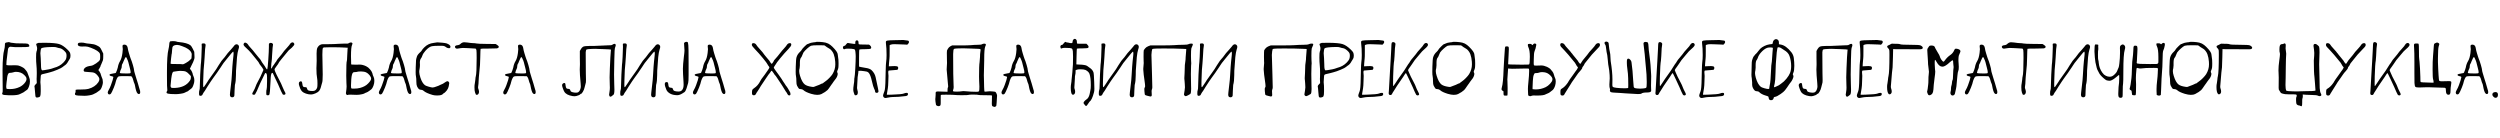 <?xml version="1.0"?>
<svg version="1.1" xmlns="http://www.w3.org/2000/svg" width="1142.881px" height="63px"><path fill="#000000" d="M7.24,32.84q-0.44,0-1.16,0.22t-1.24,0.22q-0.68,0-0.88,0.2q-0.64,0.68-0.76,2.76q-0.04,0.4-0.16,1.12l-0.08,0.76q-0.12,0.6-0.12,1.32q0,0.96,0.2,1.16q0.12,0.12,1.64,0.12q2.28,0,4.32-0.96q1.24-0.6,2.18-1.68t0.94-1.92q0-0.52-0.2-0.88t-0.88-1.04q-1.4-1.4-3.8-1.4z M3.28,19.36q0.16,0,0.34-0.04t0.3-0.06t0.16-0.02t0.14,0.04t0.24,0.08t0.26,0.08q0.56,0.16,1.04,0.16q0.4,0,0.88,0.12q0.24,0.12,2.96,0.12q2.68,0,3.04,0.16q0.76,0.36,0.76,0.96q0,0.24-0.16,0.36q-0.32,0.24-4.8,0.24q-2.08,0-2.8-0.12q-0.72-0.08-0.88-0.08q-0.52,0-0.84,0.48q-0.32,0.4-0.4,1.76q-0.04,0.68-0.32,2.6t-0.28,3.12l0,0.4l0.68,0.12q0.08,0,0.42,0.02t0.58,0.02q0.2,0,0.7-0.02t0.74-0.02l0.88,0q0.92,0,1.48,0.12q0.76,0.2,1.68,0.68t1.2,0.84q0.08,0.12,0.38,0.46t0.42,0.5q0.36,0.36,0.74,1.54t0.54,1.46q0.32,0.68,0.32,1.8q0,1.16-0.4,2.2q-0.32,0.88-0.6,1.28t-0.76,0.64q-0.24,0.12-0.72,0.52t-0.92,0.56t-1.16,0.56q-1,0.56-3.88,0.56l-1.04,0q-2.92-0.08-3.08-0.44q-0.28-0.48,0.04-0.84q0.08-0.08,0.08-1.4q0-2.04-0.04-3.88q-0.04-1.96-0.04-4.8q0-3.68,0.28-6.52q0.12-1.52,0.48-2.88q0.32-1.28,0.32-2.2l0-0.24q0-0.56,0.2-0.74t0.84-0.26z M25.937,21.68q-0.56-0.2-1.44-0.2l-0.68,0q-4.24,0.08-4.92,0.6q-0.2,0.12-0.32,1.04q-0.12,0.8-0.12,1.2q0,0.64,0.16,2.28q0.12,1.56,0.12,2.96l0,0.24q0,2.12,0.52,2.36q0.08,0.04,1.08-0.12q2.56-0.4,3.2-0.64q0.88-0.32,1.16-0.4q2.56-0.64,4.24-2.36q0.84-0.88,1.14-1.46t0.34-1.5l0-0.28q0-0.72-0.2-1.14t-0.84-1.02q-1.16-1.12-2.2-1.24q-0.44-0.04-1.24-0.32z M17.617,19.6q0.24-0.04,3.16-0.04q4.48,0.04,6.26,0.58t3.82,2.54q0.84,0.8,1.1,1.34t0.26,1.42q0,0.96-0.32,1.44q-0.12,0.12-0.76,1.24q-0.68,1.32-1.8,1.96q-0.36,0.2-0.72,0.56q-0.4,0.4-2.4,1.24t-3.32,1.16q-0.68,0.16-1.26,0.34t-1.42,0.34q-1.08,0.2-1.34,0.42t-0.26,0.86q0,0.28-0.08,1.18t-0.08,1.34q0,0.12,0.02,0.28t0.02,0.24q0.12,0.84,0.12,2.84l0,0.84q0,1.76-0.24,2.24t-1.08,0.6q-0.6,0.12-0.88-0.12q-0.28-0.2-0.36-1.92q-0.04-0.8-0.2-2.28q-0.12-0.48-0.12-0.76q0-0.36,0.52-0.88l0.56-0.6l-0.04-1q0-0.12-0.02-0.44t-0.02-0.48t0.02-0.46t0.02-0.38q0.04-0.56,0.04-1.8q0-2.16-0.16-3.64t-0.16-3.56q0-2.28,0.2-2.68q0.28-0.56,0.28-1.4q0-0.48-0.16-0.96q-0.28-0.84-0.28-0.92q0-0.2,0.32-0.4q0.36-0.2,0.76-0.28z M35.914,19.64q0.4-0.16,1.28-0.16q1.12,0,1.64,0.2q0.68,0.2,2.28,0.32q1.88,0.16,2.88,0.64q1.16,0.52,1.6,0.94t0.96,1.58l0.64,1.32l0,1.44q0,1.12-0.14,1.62t-0.78,1.9q-0.36,0.64-0.36,0.96l-0.48,0.88l-0.48,0.76l0.48,0.6q0.56,0.72,0.88,2.12q0.08,0.32,0.32,0.84q0.32,0.48,0.36,1.52q0.04,0.28,0.04,0.64q0,0.52-0.32,1.52q-0.52,1.68-1.28,2.12q-0.16,0.08-0.86,0.62t-1.1,0.66l-0.96,0.48q-0.36,0.2-1.6,0.42t-2.24,0.22q-3.72,0-4.24-0.4q-0.16-0.12-0.16-0.5t0.16-0.5q0.12-0.12,0.12-0.56l0-0.24q0-0.52,0.08-0.56q0.24-0.12,2.48-0.12q2.36,0,3.28-0.28q3.08-0.84,4.56-3.04q0.48-0.72,0.48-1.36q0-0.48-0.32-1q-0.92-1.4-1.88-1.88q-0.76-0.36-2.52-0.4q-1.52-0.08-1.94-0.16t-0.5-0.4l0-0.08q-0.04-0.08-0.04-0.12q0-0.64,0.64-1.2q0.76-0.68,2.72-0.92q0.84-0.08,2.34-1.1t1.74-1.66q0.12-0.28,0.12-1.52q0-0.92-0.12-1.24q-0.48-1.32-4.12-2.72q-1.52-0.6-2.44-0.6l-0.68,0q-0.2,0-0.5,0.02t-0.42,0.02q-1.96,0-1.96-0.96q0-0.48,0.36-0.68z M57.891,26.48q-0.16-0.36-0.32-0.36q-0.2,0-0.4,0.38t-0.4,0.88t-0.28,0.62q-0.2,0.32-0.2,0.48q0,0.2-0.2,0.48q-0.48,0.64-0.48,1.76q0,0.36-0.16,0.6q-0.2,0.32-0.44,1.02t-0.24,0.98t3.32,0.28q1.12,0,1.36-0.08q0.28-0.12,0.28-0.48q0-0.56-0.44-2.2q-0.2-0.72-0.36-1.4t-0.24-0.96t-0.26-0.78t-0.54-1.22z M56.131,20.64q0.24-0.24,0.72-0.24t0.84,0.24q0.6,0.4,0.76,1.64q0.08,0.68,0.52,2.12q0.48,1.52,0.48,1.56q0,0.2,0.32,0.92q0.44,0.96,0.98,2.84t0.54,2.4q0,0.36,0.4,1.64q0.08,0.24,0.6,1.98t0.76,2.42q0.12,0.36,0.44,1.54t0.4,1.38q0.2,0.36,0.2,1.08q0,0.84-0.64,0.84q-0.28,0-0.6-0.32q-0.6-0.56-1.12-3.44q-0.08-0.6-0.32-1.12q-0.24-0.44-0.52-1.56q-0.28-1.08-0.6-1.4l-0.28-0.32l-2.64-0.04l-1.36,0q-1.48,0-1.84,0.16t-0.72,0.92q-0.2,0.4-0.34,0.82t-0.26,0.9t-0.2,0.76q-0.52,1.6-1.4,3.48q-0.48,1.08-0.88,1.24q-0.64,0.28-1-0.28q-0.12-0.24-0.12-0.48q0-0.44,0.46-1.24t0.5-0.96q0-0.04,0.48-1.16q0.36-0.88,0.8-2.32q0.32-1.16,0.32-1.36q0-0.32-0.76-0.44q-1-0.2-1-0.64q0-0.4,2.04-0.68q0.76-0.08,0.88-0.24q0.16-0.24,0.5-1.2t0.38-1.24q0.24-1.6,1.08-3q0.72-1.2,1.04-3.6q0.16-1.16,0.16-1.76q0-0.28-0.08-0.84q-0.12-0.8,0.08-1z  M84.926,32.72q-0.76-0.32-2.6-0.32q-0.8,0-1,0.08q-0.12,0.04-1.12,0.16t-1.12,0.24q-0.64,0.64-1,5.08q-0.12,0.76-0.12,1.24q0,0.56,0.24,0.8q0.2,0.2,0.8,0.2l0.92,0q4.88-0.2,6.96-3.44q0.36-0.56,0.36-1.24l0-0.76l-0.88-0.92q-0.76-0.84-1.44-1.12z M83.406,21.16q-1.56-0.64-2.48-0.64q-0.44,0-0.92,0.12q-0.2,0.08-0.38,0.14t-0.3,0.16t-0.2,0.16t-0.16,0.24t-0.12,0.26t-0.06,0.34t-0.04,0.38t-0.06,0.46t-0.04,0.5q-0.08,1.44-0.2,1.56q-0.04,0.08-0.22,1.74t-0.22,2.18l0,0.4l0.72,0.08q0.32,0.04,2.28,0.04t2.28,0.08q0.12,0.04,0.32,0.04q0.28,0,1.4-0.64q1.28-0.72,1.92-1.4l0.6-0.64l0.08-1.08q0.04-0.36,0.04-0.8q0-0.48-0.24-0.88q-0.8-1.68-4-2.8z M77.886,18.88q0.16-0.08,1.04-0.08q1.28,0,1.64,0.16q0.4,0.2,1.32,0.28q3.64,0.32,5.16,1.44q0.44,0.32,1.12,1.68l0.64,1.32l0.08,1.52q0.04,0.44,0.04,1q0,0.64-0.28,1.24q-0.08,0.2-0.24,0.64l-0.16,0.4q-0.08,0.2-0.8,1.64l-0.64,1.32l0.44,0.52q0.28,0.32,0.6,1.08t0.32,1.12q0,0.12,0.28,0.68q0.4,0.8,0.4,1.88q0,0.84-0.24,1.56q-0.36,1.2-0.66,1.66t-0.94,0.9q-0.84,0.56-0.92,0.72q-0.12,0.16-0.8,0.4q-0.44,0.16-1,0.48q-0.36,0.2-1.64,0.4t-2.24,0.2q-2.72,0-3.68-0.24q-0.6-0.16-0.6-0.6q0-0.2,0.2-0.48q0.24-0.36,0.16-0.6q-0.16-0.64-0.16-6.48l0-1.68q0-7.8,0.68-10.36q0.28-1.2,0.36-2.2q0.04-1.32,0.52-1.52z M92.223,21.04q-0.04-0.28-0.04-0.64q0-0.4,0.16-0.48t0.72-0.08l0.04,0q0.88,0,0.88,0.72l0,0.2q-0.24,0.8-0.44,5.36q-0.04,1.24-0.2,2.8q-0.32,2.44-0.44,7.64q-0.04,0.96-0.04,2.16q0,1.12,0.16,1.12t0.32-0.24q0.6-0.88,0.68-1q0.72-1.04,0.8-1.2q0.28-0.48,0.52-0.84t0.6-0.84t0.68-0.96q0.36-0.56,1.1-1.54t1.14-1.62q0.92-1.56,1.08-1.76q0.36-0.52,0.7-1.06t0.62-0.94t0.8-0.96q0.64-0.68,1.2-1.48q0.52-0.84,2.28-2.72q1.04-1.12,1.2-1.4q0.68-1.04,1.4-1.04q0.44,0,0.76,0.32q0.36,0.36,0.36,0.84t-0.28,1.2q-0.4,1.24-0.64,3.56q-0.28,3.96-0.36,4.96q-0.12,0.84-0.12,3.2q0,2.88-0.48,4.52q-0.08,0.44-0.16,2.72q-0.04,1.72-0.08,2.08t-0.24,0.56q-0.32,0.32-0.84,0.28q-0.6-0.04-0.8-0.44q-0.16-0.4-0.16-0.76q0-0.08,0.08-1.04q0.2-2.12,0.44-3.86t0.36-4.06q0.04-0.8,0.14-2.22t0.1-1.62q0.04-0.4,0.2-2.34t0.28-2.62q0.08-0.64,0.08-0.96q0-0.96-0.2-0.96q-0.24,0-3.04,3.52q-0.2,0.28-0.7,0.88t-0.62,0.76q-0.28,0.32-0.66,0.98t-0.66,1.02q-0.36,0.44-0.88,1.28q-0.48,0.8-2.52,3.56q-0.92,1.24-2.68,4q-0.28,0.4-0.76,1.24t-0.92,1.36q-0.52,0.76-0.52,0.88q0,0.28-0.32,0.5t-0.68,0.22q-0.32,0-0.48-0.16t-0.16-1q0-1,0.2-1.52q0.16-0.36,0.16-1.68q0-1.24,0.18-5.4t0.26-4.44q0.12-0.6,0.28-3.54t0.16-4.46l0-0.56z M132.28,20.56q0.68-1.2,1.48-1.2q0.36,0,0.6,0.36q0.2,0.28,0.2,0.48q0,0.48-1.16,1.6q-1.04,0.96-1.12,0.96q-0.12,0-0.92,1q-0.44,0.56-1.3,1.58t-1.3,1.58q-0.12,0.2-0.68,0.86t-0.76,1.14q-0.16,0.36-0.86,1.26t-0.82,1.18q-0.24,0.44-0.04,0.8q0.16,0.4,0.16,0.48q0,0.16,0.72,1.6q0.64,1.32,1.6,3.12q0.48,0.88,0.92,2.02t0.88,1.98q0.64,1.12,0.64,1.36q0,0.6-0.76,0.6q-0.32,0-0.52-0.2q-0.16-0.2-0.74-1.42t-0.74-1.7q-0.28-0.8-2-4.32q-0.92-1.84-0.92-2t-0.2-0.3t-0.36-0.02q-0.28,0.28-0.4,0.96t-0.2,2.84q-0.24,5.96-0.64,6.24q-0.24,0.16-0.6,0.16q-0.44,0-0.6-0.16q-0.12-0.12-0.12-1q0-1.2,0.16-1.56q0.16-0.32,0.2-3.56l0-1.96q0-1.32-0.24-1.64q-0.52-0.68-0.8,0.08q-2.72,5.48-2.88,6.12q-0.08,0.36-0.74,1.72t-0.82,1.52q-0.16,0.2-0.52,0.2q-0.76,0-0.76-0.52q0-0.2,0.64-1.32q0.48-0.8,0.88-1.92t0.84-1.88q1.52-2.72,2.4-4.92l0.36-0.84l-0.32-0.6q-0.16-0.36-0.8-1.14t-0.8-1.14q-0.24-0.56-0.68-1.08q-0.12-0.12-0.32-0.38t-0.52-0.66t-0.52-0.64q-1.84-2.32-2.68-3.16q-1.48-1.36-1.98-1.9t-0.5-0.9q0-0.16,0.16-0.48q0.2-0.36,0.56-0.36q0.32,0,0.74,0.28t0.62,0.64q0.2,0.4,1.08,1.36q1.12,1.2,2.06,2.44t1.66,2.04q0.96,1,1.16,1.52q0.28,0.6,1.06,1.62t1.06,1.62q0.48,0.96,0.72,0.6q0.16-0.28,0.44-4.3t0.28-5.86l0-0.56q-0.08-0.84,0.2-1.08q0.32-0.2,0.68-0.2q0.48,0,0.76,0.28q0.32,0.32,0.24,0.52q-0.16,0.4-0.44,5.12q-0.04,1.44-0.2,2.64q0,0.12-0.04,0.3t-0.06,0.32t-0.02,0.18q0,0.12-0.08,1.32q0,0.12-0.02,0.32t-0.02,0.28q0,0.48,0.12,0.48t0.44-0.68q0.32-0.64,0.64-0.96q0.32-0.4,0.32-0.48q0-0.12,0.4-0.6q0.52-0.6,0.68-1t1.16-1.52t1.12-1.36q0.92-1.4,2.48-3.04q0.92-1,1-1.16z M167.297,33.04q-0.72-0.32-2.04-0.36l-0.68,0q-0.76,0-1.16,0.12q-0.48,0.16-1.12,0.16q-0.6,0-0.84,0.16q-0.68,0.48-0.88,3.24q-0.12,1.68-0.12,2.72q0,1.2,0.16,1.32t1.04,0.12q1.76,0,2.92-0.32q2.4-0.64,3.68-2q1.4-1.4,1.4-2.24q0-0.72-0.72-1.6t-1.64-1.32z M159.857,19.52q0.24-0.12,0.52-0.12q0.52,0,0.72,0.32q0.12,0.28-0.16,0.84q-0.48,1-0.48,5.16q0,0.32,0.02,0.84t0.02,0.72l0.04,2.16l0.52,0.08q0.2,0.04,1.4,0.04l0.84,0q0.2,0,0.56-0.02t0.48-0.02q1.48,0,3.04,0.76q0.96,0.44,1.8,1.44q0.76,0.88,1.04,1.72q0.24,0.88,0.24,0.92q0,0.12,0.36,0.84q0.32,0.64,0.32,1.76q0,1.08-0.36,2.08q-0.56,1.56-1.24,1.96q-0.04,0.04-0.78,0.58t-1.22,0.7q-0.52,0.16-0.96,0.44q-0.36,0.24-1.52,0.44q-0.84,0.2-2.16,0.2q-0.32,0-2.4-0.08l-0.56,0q-0.68,0-0.72,0.04q-0.08,0.16-0.42,0.1t-0.5-0.26q-0.16-0.32-0.16-0.52q0-0.24,0.24-1.88q0.08-0.64,0.08-1.2q0-0.4-0.08-1.68q-0.08-1.76-0.08-3.28q0-6.36,0.28-6.76q0.08-0.08,0.16-2.4q0.08-2.16,0.16-2.96l0.08-0.64l-1.2-0.08q-2.4-0.16-6.52-0.16q-2.52,0-3.08,0.08q-0.4,0.08-0.52,0.24q-0.28,0.32-0.28,3.08q0,1.28,0.08,4.46t0.08,4.62q0,3.24-0.32,3.88q-0.12,0.24-0.32,1.12q-0.4,1.8-1.08,2.56q-0.48,0.56-1.64,1.06t-1.96,0.5q-1.16,0-2.34-0.4t-1.78-1q-0.28-0.28-0.64-0.92t-0.36-0.88q0-0.08-0.24-0.64q-0.24-0.64-0.24-1.12q0-0.64,0.32-0.84q0.36-0.24,0.6-0.24q0.52,0,0.64,0.92q0.12,1.2,0.44,1.52q0.24,0.24,0.72,0.24q0.56,0,0.74,0.1t0.26,0.5q0.2,0.56,0.32,0.68q0.48,0.48,2.12,0.48q0.76,0,1.16-0.2q0.76-0.4,1.08-1.44q0.12-0.4,0.12-1.8q0-1.64-0.16-2.4q-0.32-1.6-0.32-4.56q0-0.2,0.02-0.54t0.02-0.46q0.08-1.76,0.08-2.44q0-0.48-0.02-1.56t-0.02-1.76q0.04-1.96,0.28-2.44q0.52-1.04,1.32-1.48q0.56-0.32,1.28-0.32l0.88,0l1.4,0q2.56,0,5.56-0.2q1.76-0.08,2.36-0.08l0.48,0q0.08,0,0.22,0.02t0.18,0.02q0.48,0,1.16-0.44z M181.834,26.48q-0.16-0.36-0.32-0.36q-0.2,0-0.4,0.38t-0.4,0.88t-0.28,0.62q-0.2,0.32-0.2,0.48q0,0.2-0.2,0.48q-0.48,0.64-0.48,1.76q0,0.36-0.16,0.6q-0.2,0.32-0.44,1.02t-0.24,0.98t3.32,0.28q1.12,0,1.36-0.08q0.28-0.12,0.28-0.48q0-0.56-0.44-2.2q-0.2-0.72-0.36-1.4t-0.24-0.96t-0.26-0.78t-0.54-1.22z M180.074,20.64q0.24-0.24,0.72-0.24t0.84,0.24q0.6,0.4,0.76,1.64q0.08,0.68,0.52,2.12q0.48,1.52,0.48,1.56q0,0.2,0.32,0.92q0.44,0.96,0.98,2.84t0.54,2.4q0,0.36,0.4,1.64q0.08,0.24,0.6,1.98t0.76,2.42q0.12,0.36,0.44,1.54t0.4,1.38q0.2,0.36,0.2,1.08q0,0.84-0.64,0.84q-0.28,0-0.6-0.32q-0.6-0.56-1.12-3.44q-0.08-0.6-0.32-1.12q-0.24-0.44-0.52-1.56q-0.28-1.08-0.6-1.4l-0.28-0.32l-2.64-0.04l-1.36,0q-1.48,0-1.84,0.16t-0.72,0.92q-0.2,0.4-0.34,0.82t-0.26,0.9t-0.2,0.76q-0.52,1.6-1.4,3.48q-0.48,1.08-0.88,1.24q-0.64,0.28-1-0.28q-0.12-0.24-0.12-0.48q0-0.44,0.46-1.24t0.5-0.96q0-0.04,0.48-1.16q0.36-0.88,0.8-2.32q0.32-1.16,0.32-1.36q0-0.32-0.76-0.44q-1-0.2-1-0.64q0-0.4,2.04-0.68q0.76-0.08,0.88-0.24q0.16-0.24,0.5-1.2t0.38-1.24q0.24-1.6,1.08-3q0.72-1.2,1.04-3.6q0.16-1.16,0.16-1.76q0-0.28-0.08-0.84q-0.12-0.8,0.08-1z M199.572,19.4q0.04-0.04,0.36-0.04q0.76,0,2.28,0.16t1.96,0.32q1.76,0.64,1.76,1.56q0,0.08-0.08,0.32q-0.16,0.32-0.48,0.32q-0.96,0-1.68-0.64q-0.4-0.32-1.12-0.44q-0.24-0.04-1.24-0.04q-2.96,0-3.88,0.2q-1.36,0.28-2.96,2.08q-1.08,1.2-1.44,2.28q-0.24,0.76-0.6,1.2q-0.52,0.64-0.52,2.08q0,0.12,0.02,0.28t0.02,0.28l0,0.48q0,0.8-0.16,1.72q-0.16,0.68-0.16,1.36q0,0.96,0.56,2.68q0.8,2.44,2.08,3.4q0.4,0.28,1.68,0.66t1.84,0.38q0.32,0,0.82-0.16t1.1-0.38t0.72-0.26q0.2-0.08,0.78-0.38t0.86-0.38q0.32-0.08,0.92-0.52q1.08-0.8,1.6-0.8q0.24,0,0.5,0.3t0.26,0.58q0,0.32-0.24,1.44q-0.2,0.96-0.84,1.84q-0.8,0.96-1.12,1.16q-0.6,0.32-0.68,0.48q-0.48,0.72-2.72,0.72q-1.2,0-2-0.24q-3.04-0.88-4.16-1.92q-0.48-0.44-1.16-0.44q-0.64,0-1.04-0.4q-0.36-0.36-0.76-1.16q-0.32-0.68-0.32-2.16q0-1.56-0.16-2.32q-0.16-0.64-0.16-2.04q0-0.24,0.02-0.94t0.02-1.22q0.08-2.6,0.14-3.26t0.42-1.74q0.28-0.88,1.6-2.04q0.44-0.36,0.68-0.84q0.2-0.4,1.08-1.28q1.76-1.76,4.28-2.04q1.28-0.16,1.32-0.2z M210.309,20.24q0.92-0.92,1.84-0.92l0.12,0q0.12,0,1.42,0.12t1.5,0.2q0.16,0.08,1.08,0.08q0.88,0,1.6,0.16q0.64,0.16,4.68,0.2l4.04,0.04l0.6,0.36q0.84,0.52,0.84,0.96q0,0.08-0.08,0.24q-0.2,0.36-0.86,0.44t-3.54,0.08q-3.8,0-3.84,0.12q-0.08,0.08-0.16,4.04q-0.04,2.08-0.12,3.38t-0.26,2.76t-0.26,2.82q-0.12,1.68-0.12,2q0,0.92-0.16,1.88q-0.08,0.64-0.08,0.72q0,0.4,0.2,0.88q0.24,0.72,0.24,1.24q0,0.64-0.44,1.08q-0.2,0.2-0.54,0.22t-0.46-0.14q-0.24-0.48-0.36-0.88q-0.28-0.72-0.28-2.44q0-1.12,0.16-1.72q0.16-0.8,0.24-1.76q0.08-1.16,0.2-1.48q0.4-1.36,0.4-8.44q0-2.84-0.1-3.52t-0.5-0.76q-0.2-0.04-3.44-0.2q-2.08-0.08-2.2-0.08q-0.6,0-2.64,0.32q-0.52,0.04-0.8-0.28q-0.24-0.28-0.24-0.56q0-0.64,1.32-0.76q0.68-0.08,1-0.4z M238.686,26.48q-0.16-0.36-0.32-0.36q-0.2,0-0.4,0.38t-0.4,0.88t-0.28,0.62q-0.2,0.32-0.2,0.48q0,0.2-0.2,0.48q-0.48,0.64-0.48,1.76q0,0.36-0.16,0.6q-0.2,0.32-0.44,1.02t-0.24,0.98t3.32,0.28q1.12,0,1.36-0.08q0.28-0.12,0.28-0.48q0-0.56-0.44-2.2q-0.2-0.72-0.36-1.4t-0.24-0.96t-0.26-0.78t-0.54-1.22z M236.926,20.64q0.24-0.24,0.72-0.24t0.84,0.24q0.6,0.4,0.76,1.64q0.08,0.68,0.52,2.12q0.48,1.52,0.48,1.56q0,0.2,0.32,0.92q0.44,0.96,0.98,2.84t0.54,2.4q0,0.36,0.4,1.64q0.08,0.24,0.6,1.98t0.76,2.42q0.12,0.36,0.44,1.54t0.4,1.38q0.2,0.36,0.2,1.08q0,0.84-0.64,0.84q-0.28,0-0.6-0.32q-0.6-0.56-1.12-3.44q-0.08-0.6-0.32-1.12q-0.24-0.44-0.52-1.56q-0.28-1.08-0.6-1.4l-0.28-0.32l-2.64-0.04l-1.36,0q-1.48,0-1.84,0.16t-0.72,0.92q-0.2,0.4-0.34,0.82t-0.26,0.9t-0.2,0.76q-0.52,1.6-1.4,3.48q-0.48,1.08-0.88,1.24q-0.64,0.28-1-0.28q-0.12-0.24-0.12-0.48q0-0.44,0.46-1.24t0.5-0.96q0-0.04,0.48-1.16q0.36-0.88,0.8-2.32q0.32-1.16,0.32-1.36q0-0.32-0.76-0.44q-1-0.2-1-0.64q0-0.4,2.04-0.68q0.76-0.08,0.88-0.24q0.16-0.24,0.5-1.2t0.38-1.24q0.24-1.6,1.08-3q0.72-1.2,1.04-3.6q0.16-1.16,0.16-1.76q0-0.28-0.08-0.84q-0.12-0.8,0.08-1z  M271.52,21q1.28,0,3.24-0.14t3.12-0.14q0.8,0,1.18-0.04t0.52-0.06t0.42-0.2t0.44-0.26q0.28-0.12,0.48-0.12q0.56,0,0.56,0.64q0,0.4-0.2,0.76q-0.4,0.72-0.44,5.72q0,1.12-0.06,3.42t-0.06,3.5q0,2.56,0.08,4.2q0.08,2.24,0.08,2.68q0,2.04-0.44,2.36q-0.48,0.32-0.72,0.56q-0.32,0.32-0.68,0.32q-0.28,0-0.44-0.32t-0.16-0.56q0-0.2,0.2-1.4q0.16-0.92,0.16-1.84q0-0.72-0.04-1.24q-0.08-2.88-0.08-3.48q0-1.48,0.12-4.12q0.24-6.08,0.44-7.88l0.08-0.68l-0.92-0.12q-1.56-0.12-2.84-0.12q-1.16,0-2.04-0.06t-1.44-0.06q-0.84,0-1.48,0.04q-2.12,0.08-2.44,0.26t-0.4,1.22l0,1.12q0,3.76,0.04,6.24q0,1.16,0.02,2.4t0.04,1.9t0.02,1.06q0,0.8-0.04,1.08t-0.24,0.96t-0.36,1.4q-0.2,0.96-0.76,1.92t-0.88,0.96q-0.16,0-0.28,0.16q-0.4,0.48-1.8,0.84q-0.56,0.12-0.84,0.12q-0.52,0-0.96-0.08q-2.88-0.48-3.76-2.04q-0.32-0.56-0.66-1.54t-0.34-1.38q0-0.44,0.32-0.72q0.72-0.56,1.08-0.12q0.12,0.12,0.2,1q0.12,0.96,0.4,1.24t1.04,0.28q0.48,0,0.64,0.44q0.12,0.36,0.24,0.6q0.16,0.28,0.9,0.48t1.5,0.2q0.64,0,0.96-0.16q0.8-0.44,1.12-1.68q0.16-0.52,0.16-1.04q0-0.12-0.08-1.4q-0.4-4.16-0.4-6.28q0-0.6,0.08-2.2l0-0.58t-0.02-1.26t-0.02-1.48l0-2.96l0.44-0.8q0.44-0.8,1.04-1.16q0.72-0.36,3-0.36l1.96,0z M284.777,21.04q-0.04-0.28-0.04-0.64q0-0.4,0.16-0.48t0.72-0.08l0.04,0q0.88,0,0.88,0.72l0,0.2q-0.24,0.8-0.44,5.36q-0.04,1.24-0.2,2.8q-0.32,2.44-0.44,7.64q-0.04,0.96-0.04,2.16q0,1.12,0.16,1.12t0.32-0.24q0.6-0.88,0.68-1q0.72-1.04,0.8-1.2q0.28-0.48,0.52-0.84t0.6-0.84t0.68-0.96q0.36-0.56,1.1-1.54t1.14-1.62q0.92-1.56,1.08-1.76q0.36-0.52,0.7-1.06t0.62-0.94t0.8-0.96q0.64-0.68,1.2-1.48q0.52-0.84,2.28-2.72q1.04-1.12,1.2-1.4q0.68-1.04,1.4-1.04q0.44,0,0.76,0.32q0.36,0.36,0.36,0.84t-0.28,1.2q-0.4,1.24-0.64,3.56q-0.28,3.96-0.36,4.96q-0.12,0.84-0.12,3.2q0,2.88-0.48,4.52q-0.08,0.44-0.16,2.72q-0.04,1.72-0.08,2.08t-0.24,0.56q-0.32,0.32-0.84,0.28q-0.6-0.04-0.8-0.44q-0.16-0.4-0.16-0.76q0-0.08,0.08-1.04q0.2-2.12,0.44-3.86t0.36-4.06q0.04-0.8,0.14-2.22t0.1-1.62q0.04-0.4,0.2-2.34t0.28-2.62q0.08-0.64,0.08-0.96q0-0.96-0.2-0.96q-0.24,0-3.04,3.52q-0.2,0.28-0.7,0.88t-0.62,0.76q-0.28,0.32-0.66,0.98t-0.66,1.02q-0.36,0.44-0.88,1.28q-0.48,0.8-2.52,3.56q-0.92,1.24-2.68,4q-0.28,0.4-0.76,1.24t-0.92,1.36q-0.52,0.76-0.52,0.88q0,0.28-0.32,0.5t-0.68,0.22q-0.32,0-0.48-0.16t-0.16-1q0-1,0.2-1.52q0.16-0.36,0.16-1.68q0-1.24,0.18-5.4t0.26-4.44q0.12-0.6,0.28-3.54t0.16-4.46l0-0.56z M312.995,19.4q0.36-0.28,0.84-0.28q0.28,0,0.52,0.16q0.2,0.12,0.2,0.6q0,0.24,0.12,0.84t0.12,8.4l0,5.16q0,3.04-0.2,3.64q-0.08,0.2-0.32,1.06t-0.38,1.3t-0.4,1t-0.54,0.8q-0.6,0.4-1.08,0.68q-1.24,0.76-2.36,0.76q-0.2,0-1-0.08q-1.44-0.16-2.5-0.86t-1.42-1.66q-0.68-1.6-0.68-2.48q0-0.92,0.8-0.92q0.4,0,0.56,0.18t0.24,0.86q0.08,0.84,0.26,1.14t0.54,0.34q0.84,0.08,1,0.16t0.32,0.56q0.16,0.52,0.5,0.72t1.26,0.32q0.32,0.04,0.84,0.04q1.16,0,1.68-0.8q0.6-0.8,0.6-2.36q0-0.72-0.04-1.16q-0.28-4.04-0.28-6.08q0-1.76,0.44-5.48q0.28-2.12,0.28-2.88q0-1.04-0.16-2.6q-0.08-0.6-0.04-0.76t0.28-0.32z M325.412,26.48q-0.16-0.36-0.32-0.36q-0.2,0-0.4,0.38t-0.4,0.88t-0.28,0.62q-0.2,0.32-0.2,0.48q0,0.2-0.2,0.48q-0.48,0.64-0.48,1.76q0,0.36-0.16,0.6q-0.2,0.32-0.44,1.02t-0.24,0.98t3.32,0.28q1.12,0,1.36-0.08q0.28-0.12,0.28-0.48q0-0.56-0.44-2.2q-0.2-0.72-0.36-1.4t-0.24-0.96t-0.26-0.78t-0.54-1.22z M323.652,20.64q0.24-0.24,0.72-0.24t0.84,0.24q0.6,0.4,0.76,1.64q0.08,0.68,0.52,2.12q0.48,1.52,0.48,1.56q0,0.2,0.32,0.92q0.44,0.96,0.98,2.84t0.54,2.4q0,0.36,0.4,1.64q0.08,0.24,0.6,1.98t0.76,2.42q0.12,0.36,0.44,1.54t0.4,1.38q0.2,0.36,0.2,1.08q0,0.84-0.64,0.84q-0.28,0-0.6-0.32q-0.6-0.56-1.12-3.44q-0.08-0.6-0.32-1.12q-0.24-0.44-0.52-1.56q-0.28-1.08-0.6-1.4l-0.28-0.32l-2.64-0.04l-1.36,0q-1.48,0-1.84,0.16t-0.72,0.92q-0.2,0.4-0.34,0.82t-0.26,0.9t-0.2,0.76q-0.52,1.6-1.4,3.48q-0.48,1.08-0.88,1.24q-0.64,0.28-1-0.28q-0.12-0.24-0.12-0.48q0-0.44,0.46-1.24t0.5-0.96q0-0.04,0.48-1.16q0.36-0.88,0.8-2.32q0.32-1.16,0.32-1.36q0-0.32-0.76-0.44q-1-0.2-1-0.64q0-0.4,2.04-0.68q0.76-0.08,0.88-0.24q0.16-0.24,0.5-1.2t0.38-1.24q0.24-1.6,1.08-3q0.72-1.2,1.04-3.6q0.16-1.16,0.16-1.76q0-0.28-0.08-0.84q-0.12-0.8,0.08-1z  M344.006,19.8q0.24-0.08,0.4-0.08q0.92,0,1.44,0.92q0.28,0.48,1.16,1.44q1.92,2.08,2.44,2.96q0.08,0.2,1.1,1.34t1.1,1.3q0.28,0.56,0.66,1.04t0.46,0.48q0.12,0,0.54-0.6t0.42-0.76t0.96-1.2q0.72-0.76,1.8-2.18t2-2.38q0.88-0.96,1.16-1.44q0.56-0.92,1.44-0.92q0.6,0,0.64,0.56l0,0.2q0,0.6-1.36,2q-1.72,1.76-3.64,4.1t-2.12,2.86q-0.04,0.08-0.46,0.68t-0.42,0.72q0,0.32,1,1.64q0.36,0.44,1.36,1.86t1.16,1.66q0.28,0.4,0.68,1.1t0.8,1.18q0.56,0.76,0.56,0.88q0,0.08,0.36,0.44q0.24,0.24,1.44,2.36q0.28,0.44,0.28,1.04q0,0.32-0.12,0.44q-0.4,0.4-1-0.04q-0.16-0.16-0.4-0.64q-0.12-0.36-0.6-0.92q-0.2-0.28-1.68-2.72q-0.28-0.4-0.96-1.46t-0.92-1.38q-0.04-0.04-0.36-0.54t-0.62-0.92t-0.42-0.5q-0.2-0.12-0.2-0.24t-0.52-0.78t-0.52-0.7q-0.12-0.24-0.3-0.24t-0.3,0.24q-0.08,0.16-0.32,0.48t-0.52,0.68t-0.36,0.44q-0.04,0.04-0.3,0.46t-0.46,0.66q-1.2,1.72-2.68,4q-0.28,0.44-0.72,1.22t-0.84,1.3q-0.36,0.44-0.6,0.96q-0.32,0.76-1.04,0.76q-0.4,0-0.68-0.28q-0.2-0.2-0.16-1.2q0.04-0.8,0.2-1.08t0.8-0.72q1.76-1.16,2.8-3.24q0.24-0.48,0.54-0.92t0.78-1.04t0.72-0.96l1.4-2q0.72-1,0.72-1.28q0-0.2-0.32-0.6q-0.44-0.52-0.52-0.8q-0.2-0.52-2.1-2.84t-3.66-4.12q-1.44-1.48-1.44-2q0-0.12,0.08-0.36q0.04-0.24,0.24-0.32z M377.263,21q-0.24-0.24-0.5-0.26t-1.9-0.06l-0.8,0q-2.6,0-3.32,0.24q-0.64,0.28-1.76,1.28t-1.68,1.8q-0.12,0.16-0.48,1.1t-0.52,1.1q-0.64,0.56-0.64,2.52l0,0.56l0,0.6q0,0.68-0.12,1.28q-0.2,0.72-0.2,1.32q0,0.96,0.4,2.2q0.92,2.96,2.16,3.92q0.96,0.76,3.12,1.08q0.64,0.08,0.72,0.08q0.32,0,0.92-0.28q0.32-0.12,0.84-0.32t0.96-0.36t0.76-0.36q0.48-0.28,0.72-0.28q0.2,0,0.56-0.36q0.6-0.48,0.92-0.68q0.68-0.44,1.68-1.46t1.48-1.78q1.28-2.12,1.28-4.44q0-0.76-0.04-1.2q-0.12-1.88-0.68-3.44q-0.24-0.72-0.84-1.5t-1.16-1.06q-1.32-0.76-1.88-1.24z M373.103,19.16q0.04-0.04,0.56-0.04q1.32,0,2.6,0.16q1.24,0.12,2.36,0.64q1.04,0.56,1.92,1.44q2.44,2.4,2.44,3.6q0,0.44,0.16,1.24q0.2,0.88,0.2,2.76q0,1.52-0.1,2.08t-0.46,1.36q-0.2,0.44,0,0.76q0.24,0.32,0.16,0.84q-0.16,1.24-1.24,2.48q-0.56,0.68-0.72,0.96q-0.2,0.36-0.44,0.66t-0.52,0.7q-1.36,2.04-1.72,2.36q-0.92,0.88-2.8,1.84q-0.72,0.36-1.96,0.36q-1.12,0-2.76-0.48q-2.56-0.8-3.44-1.64q-0.56-0.48-1.12-0.48q-0.44,0-0.8-0.12q-0.36-0.16-1.04-1.44q-0.32-0.6-0.32-2q0-1.52-0.16-2.28q-0.16-0.68-0.16-2.12q0-1.32,0.04-2.32q0.08-3.48,0.36-4.36q0.44-1.4,1.6-2.44q0.56-0.52,0.84-1.04q0.16-0.36,1.24-1.42t1.28-1.06t0.84-0.32t1.92-0.48q1.12-0.08,1.24-0.2z M391,19.52q0-1.08,0.76-1.08q0.72,0,0.72,1.12q0,0.6,0.16,0.68q0.24,0.12,2.32,0.12q1.2,0.04,2.32,0.04q0.04,0,0.48,0.36q0.52,0.52,0.52,0.96q0,0.28-0.2,0.48q-0.28,0.28-2.64,0.28q-2.4,0-2.56,0.16t-0.16,3.96l0,3.84l0.8,0.2q0.08,0,2,0.36q2.08,0.28,2.88,1.04q1.48,1.4,1.88,3.2q0.6,2.56,1.04,4.88q0.04,0.28,0.12,0.66t0.12,0.62t0.04,0.36q0,0.28-0.22,0.48t-0.58,0.2q-0.76,0-0.76-0.72q0-0.4-0.4-1.12q-0.44-0.84-1.06-3.58t-1.38-3.66q-0.2-0.2-0.36-0.34t-0.4-0.22t-0.34-0.1t-0.5-0.08t-0.6-0.1q-0.8-0.16-1.4-0.16l-0.28,0l-0.88,0.04l-0.08,1q-0.04,0.6-0.18,1.22t-0.14,1.42q0,0.96-0.16,2.88q-0.08,1.2-0.08,1.32q0,0.36,0.16,0.92q0.2,0.52,0.2,1.04q0,1.2-0.72,1.32q-0.12,0.04-0.36,0.04q-0.28,0-0.4-0.22t-0.32-0.86q-0.28-0.84-0.28-1.4t0.04-1q0.04-0.76,0.22-1.7t0.18-1.66q0-0.92,0.12-1.28q0.16-0.56,0.36-4.08t0.2-5.56q0-0.2-0.02-0.52t-0.02-0.44q-0.08-1.32-0.22-1.8t-0.46-0.56q-0.96-0.24-2.76-0.24q-1.28,0-1.4,0.16q-0.12,0.12-0.4,0.1t-0.36-0.14q-0.2-0.4-0.2-0.68q0-0.6,0.76-0.76q0.32-0.04,0.52-0.44q0.12-0.2,0.52-0.6q0.24-0.24,0.44-0.24q0.12,0,1.2,0.2q0.56,0.12,1.4,0.2l0.8,0.04l0-0.56z M412.858,18.28l0.08,0q0.16,0,0.9,0.12t0.94,0.12q0.76,0,0.76,0.72q0,0.4-0.4,0.8l-0.4,0.4l-0.96-0.08q-0.4-0.04-3.36-0.12q-0.68-0.04-1.56-0.04q-1,0-1.48,0.16q-0.68,0.16-0.68,0.4l0,2.68q0,2.84-0.08,3.24q-0.2,1.8-0.2,2.2l-0.08,1.44l1.56-0.08q0.48-0.04,1.2-0.04q1.16,0,1.4,0.4q0.2,0.32,0.08,0.76q-0.16,0.48-0.36,0.56q-0.12,0.04-1.92,0.16t-1.92,0.16q-0.32,0.04-0.32,0.72q0,0.36,0.04,0.6q0.08,0.48,0.08,1.12q0,0.8-0.08,2.42t-0.08,1.94q0,0.76-0.56,3.84l-0.04,0.44l2.12-0.04q4.8-0.16,5.6-0.52q0.72-0.32,1.36-0.32q0.32,0,0.4,0.08q0.2,0.16,0.18,0.54t-0.22,0.54q-0.24,0.24-0.84,0.32q-3.24,0.44-6.08,0.44q-0.44,0-0.98,0.08t-1.14,0.2t-0.88,0.16q-0.56,0.04-0.88-0.28q-0.36-0.36-0.36-0.8q0-0.36,0.32-1.2q0.32-0.72,0.48-1.52q0.32-1.64,0.4-8.72q0.08-3.2,0.2-3.88q0.2-1.28,0.2-3.24q0-3.2-0.28-5.24q-0.04-0.2-0.04-0.56t0.12-0.54t0.64-0.28t1.24-0.12t2.2-0.06l0.16,0z  M444.212,22.2q-1.96,0-2.84-0.08q-0.12,0-0.42-0.02t-0.5-0.02q-3.76,0-4.32,0.28q-0.36,0.24-0.4,2.32l0,0.92q0,9.6,0.2,13.32q0,0.16,0.02,0.46t0.02,0.42q0,0.52-0.08,0.76q-0.36,0.88-0.16,1.16q0.16,0.16,1.64,0.16q1.32,0,2.28-0.16q0.48-0.08,0.76-0.08q0.12,0,1.16,0.08q2.4,0.24,4.68,0.24q0.72,0,0.84-0.04q0.4-0.04,0.52-0.4q0.12-0.32,0.12-2.04q0-1.44-0.12-2.6q-0.04-0.36-0.04-1.88q0-5.2,0.24-6.52q0.12-0.8,0.2-2.44q0-1.44,0.16-2.32q0.12-0.72,0.12-0.96q0-0.32-0.4-0.4l-0.32,0l-0.28-0.04q-1.68-0.12-3.08-0.12z M448.972,20.2q0.4-0.24,0.96-0.24q0.76,0,0.76,0.44q0,0.32-0.28,0.84q-0.48,1.08-0.48,5.8l0,0.56q0,1.08-0.08,3.4t-0.08,3.44q0,0.28,0.02,0.78t0.02,0.74q0.08,2,0.08,3.8q0.08,2,0.16,2.08q0.24,0.12,1,0q0.88-0.12,1.44-0.12q0.16,0,1.2,0.08q1.08,0.08,1.3,0.18t0.5,0.66q0.32,0.64,0.32,1.08q0,0.2-0.2,3.28q-0.08,1-0.12,1.22t-0.28,0.42q-0.36,0.32-0.72,0.2q-0.72-0.16-0.9-0.4t-0.18-1.16q0-0.84,0.04-1.44q0.04-0.84,0.04-1.92l0-0.24q-0.16-0.16-3.04-0.16q-2.92,0-3.12-0.12q-0.24-0.16-2.56-0.16q-1.68,0-1.84,0.12q-0.28,0.16-3.4,0.16q-1.4,0-1.84-0.04q-2.28-0.2-5.24-0.2q-1.44,0-1.8,0.04l-0.56,0.08l-0.04,0.92l0,2.16l0,0.56q0,0.76-0.12,1.04t-0.52,0.4q-0.52,0.16-1-0.12q-0.44-0.2-0.52-0.42t-0.24-1.5q-0.08-0.88-0.08-1.12q0-0.2,0.08-0.84q0.08-0.72,0.08-1.2l0-0.36q-0.08-0.68,0.16-0.92q0.28-0.2,0.88-0.2q0.08,0,0.44,0.02t0.64,0.02q1.84,0.08,2.48,0.08l0.84,0l0-0.84q0-0.84,0.16-1.12q0.12-0.2,0.12-0.52q0-0.48-0.16-1.72q-0.52-5.36-0.52-5.92q0-0.12,0.02-0.38t0.02-0.42q0.12-1.64,0.12-2.24q0-0.16-0.02-0.68t-0.02-0.96q0-0.56-0.02-1.6t-0.02-1.32q0-0.84,0.06-1.1t0.42-0.82q0.44-0.76,1.2-1.16l0.72-0.36l3.6,0q3.84,0,5.04-0.12q1.6-0.16,3.04-0.16q1.64,0,2.04-0.28z M466.469,26.48q-0.16-0.36-0.32-0.36q-0.2,0-0.4,0.38t-0.4,0.88t-0.28,0.62q-0.2,0.32-0.2,0.48q0,0.2-0.2,0.48q-0.48,0.64-0.48,1.76q0,0.36-0.16,0.6q-0.2,0.32-0.44,1.02t-0.24,0.98t3.32,0.28q1.12,0,1.36-0.08q0.28-0.12,0.28-0.48q0-0.56-0.44-2.2q-0.2-0.72-0.36-1.4t-0.24-0.96t-0.26-0.78t-0.54-1.22z M464.709,20.64q0.24-0.24,0.72-0.24t0.84,0.24q0.6,0.4,0.76,1.64q0.08,0.68,0.52,2.12q0.48,1.52,0.48,1.56q0,0.2,0.32,0.92q0.44,0.96,0.98,2.84t0.54,2.4q0,0.36,0.4,1.64q0.08,0.24,0.6,1.98t0.76,2.42q0.12,0.36,0.44,1.54t0.4,1.38q0.2,0.36,0.2,1.08q0,0.84-0.64,0.84q-0.28,0-0.6-0.32q-0.6-0.56-1.12-3.44q-0.08-0.6-0.32-1.12q-0.24-0.44-0.52-1.56q-0.28-1.08-0.6-1.4l-0.28-0.32l-2.64-0.04l-1.36,0q-1.48,0-1.84,0.16t-0.72,0.92q-0.2,0.4-0.34,0.82t-0.26,0.9t-0.2,0.76q-0.52,1.6-1.4,3.48q-0.48,1.08-0.88,1.24q-0.64,0.28-1-0.28q-0.12-0.24-0.12-0.48q0-0.44,0.46-1.24t0.5-0.96q0-0.04,0.48-1.16q0.36-0.88,0.8-2.32q0.32-1.16,0.32-1.36q0-0.32-0.76-0.44q-1-0.2-1-0.64q0-0.4,2.04-0.68q0.76-0.08,0.88-0.24q0.16-0.24,0.5-1.2t0.38-1.24q0.24-1.6,1.08-3q0.72-1.2,1.04-3.6q0.16-1.16,0.16-1.76q0-0.28-0.08-0.84q-0.12-0.8,0.08-1z  M489.863,36.56q0-0.6,0.18-1.72t0.18-1.8q0-0.84,0.12-1.68q0.2-1,0.2-5.48q0-1.56-0.08-2.36q-0.12-0.96-0.34-1.22t-1.06-0.34q-1.28-0.08-2-0.08q-1.28,0-1.4,0.12q-0.2,0.16-0.46,0.16t-0.34-0.2q-0.12-0.36-0.12-0.64q0-0.32,0.22-0.56t0.54-0.24q0.24,0,0.44-0.32q0.08-0.16,0.6-0.68l0.4-0.4l0.44,0.16q0.32,0.16,0.54,0.14t0.62,0.1q0.6,0.2,1.12,0.2q0.4,0,0.52-0.12q0.16-0.16,0.16-0.56q0-0.48,0.3-0.88t0.7-0.4q0.32,0,0.6,0.28q0.36,0.32,0.36,1.04q0,0.76,0.12,0.84q0.16,0.08,2.2,0.08l2.04,0l0.48,0.48q0.52,0.52,0.52,0.92q0,0.24-0.24,0.48q-0.24,0.2-2.64,0.24q-2.36,0-2.48,0.12q-0.08,0.08-0.16,3.68l-0.08,3.52l1.36,0.08q0.72,0.04,1.22,0.06t0.92,0.12t0.64,0.12t0.52,0.18t0.38,0.22t0.44,0.32t0.52,0.38q1.36,0.88,1.8,2.08q0.24,0.6,0.36,4.6l0.08,3.04q0,1.04-0.2,1.64q-0.92,3.52-2.04,4.24q-0.16,0.12-0.62,0.9t-0.62,0.9q-0.24,0.08-0.32,0.08q-0.2,0-0.38-0.16t-0.34-0.44t-0.28-0.4q-0.16-0.12-0.16-0.32q0-0.64,1.4-1.68q0.32-0.2,0.54-0.5t0.36-0.52t0.3-0.72t0.2-0.68t0.16-0.84t0.16-0.82q0.2-0.76,0.2-2.36q0-3.48-0.6-5.2q-0.4-1.04-1.8-1.76q-0.72-0.32-2.36-0.32q-1.12,0-1.64,0.2l-0.56,0.24l0,0.8q0,0.76-0.16,1.32q-0.16,0.44-0.16,1.8q0,1.12-0.16,2.72q-0.08,1.12-0.08,1.2q0,0.4,0.16,0.84q0.2,0.48,0.2,1.12q0,1.08-0.76,1.36q-0.08,0.04-0.2,0.04q-1.04,0-1.04-3.24q0-0.88,0.18-1.88t0.18-1.64z M503.56,21.04q-0.04-0.28-0.04-0.64q0-0.4,0.16-0.48t0.72-0.08l0.04,0q0.88,0,0.88,0.72l0,0.2q-0.24,0.8-0.44,5.36q-0.04,1.24-0.2,2.8q-0.32,2.44-0.44,7.64q-0.04,0.96-0.04,2.16q0,1.12,0.16,1.12t0.32-0.24q0.6-0.88,0.68-1q0.72-1.04,0.8-1.2q0.28-0.48,0.52-0.84t0.6-0.84t0.68-0.96q0.36-0.56,1.1-1.54t1.14-1.62q0.92-1.56,1.08-1.76q0.36-0.52,0.7-1.06t0.62-0.94t0.8-0.96q0.64-0.68,1.2-1.48q0.52-0.84,2.28-2.72q1.04-1.12,1.2-1.4q0.68-1.04,1.4-1.04q0.44,0,0.76,0.32q0.36,0.36,0.36,0.84t-0.28,1.2q-0.4,1.24-0.64,3.56q-0.28,3.96-0.36,4.96q-0.12,0.84-0.12,3.2q0,2.88-0.48,4.52q-0.08,0.44-0.16,2.72q-0.04,1.72-0.08,2.08t-0.24,0.56q-0.32,0.32-0.84,0.28q-0.6-0.04-0.8-0.44q-0.16-0.4-0.16-0.76q0-0.08,0.08-1.04q0.2-2.12,0.44-3.86t0.36-4.06q0.04-0.8,0.14-2.22t0.1-1.62q0.04-0.4,0.2-2.34t0.28-2.62q0.08-0.64,0.08-0.96q0-0.96-0.2-0.96q-0.24,0-3.04,3.52q-0.2,0.28-0.7,0.88t-0.62,0.76q-0.28,0.32-0.66,0.98t-0.66,1.02q-0.36,0.44-0.88,1.28q-0.48,0.8-2.52,3.56q-0.92,1.24-2.68,4q-0.28,0.4-0.76,1.24t-0.92,1.36q-0.52,0.76-0.52,0.88q0,0.28-0.32,0.5t-0.68,0.22q-0.32,0-0.48-0.16t-0.16-1q0-1,0.2-1.52q0.16-0.36,0.16-1.68q0-1.24,0.18-5.4t0.26-4.44q0.12-0.6,0.28-3.54t0.16-4.46l0-0.56z M543.298,20.2q0.56-0.28,1.32-0.28q0.28,0,0.52,0.08q0.16,0.04,0.16,0.32t-0.34,0.98t-0.34,0.82q-0.16,0.68-0.16,3.4q0,1.4,0.04,2q0.08,1.12,0.08,1.44q0,0.48-0.08,1.12q-0.08,0.56-0.08,3.76q0,3.72,0.08,5.28q0.04,0.6,0.04,1.56q0,1.88-0.4,2.28q-0.24,0.2-1.04,0.6t-1.04,0.4q-0.28,0-0.56-0.28q-0.24-0.24-0.24-0.56q0-0.12,0.28-1.72q0.16-1.04,0.16-1.48q0-0.12-0.08-1.64q-0.04-0.76-0.1-1.32t-0.08-0.8t-0.02-0.44t0.12-2.32q0.08-3.28,0.12-3.68q0.04-0.56,0.2-1.54t0.16-2.02q0-0.44,0.24-3l0.04-0.76l-1.64-0.08q-3.44-0.16-8.52-0.16q-4.2,0-4.76,0.12q-0.52,0.08-0.64,0.2q-0.08,0.08-0.22,1.02t-0.14,1.62q0,0.16,0.08,2.74t0.18,6.24t0.14,5.78q0,0.56-0.16,0.92t-0.16,0.92q0,0.08,0.02,0.36t0.02,0.48q0.04,0.44,0.04,0.88q0,0.36-0.2,0.56q-0.2,0.12-0.4,0.12t-0.6-0.14t-0.6-0.14q-1.2-0.2-1.4-0.68q-0.08-0.28-0.16-1.48q-0.04-0.44-0.04-0.96q0-0.48,0.2-0.76q0.16-0.28,0.16-0.56l-0.08-1.04q-0.08-0.84-0.26-1.98t-0.3-2.18t-0.2-2.32l0-0.56q0-0.52,0.1-1.24t0.1-1.28q0-0.12-0.02-0.36t-0.02-0.4q-0.04-0.56-0.04-2.08q0-2.8,0.12-3.04q0.04-0.08,0.6-0.8q0.52-0.64,1.44-1l0.96-0.36l4.52,0q4.84,0,6.4-0.12q2.08-0.16,3.92-0.16q2.04,0,2.56-0.28z M548.595,21.04q-0.04-0.28-0.04-0.64q0-0.4,0.16-0.48t0.72-0.08l0.04,0q0.88,0,0.88,0.72l0,0.2q-0.24,0.8-0.44,5.36q-0.04,1.24-0.2,2.8q-0.32,2.44-0.44,7.64q-0.04,0.96-0.04,2.16q0,1.12,0.16,1.12t0.32-0.24q0.6-0.88,0.68-1q0.72-1.04,0.8-1.2q0.28-0.48,0.52-0.84t0.6-0.84t0.68-0.96q0.36-0.56,1.1-1.54t1.14-1.62q0.92-1.56,1.08-1.76q0.36-0.52,0.7-1.06t0.62-0.94t0.8-0.96q0.64-0.68,1.2-1.48q0.52-0.84,2.28-2.72q1.04-1.12,1.2-1.4q0.68-1.04,1.4-1.04q0.44,0,0.76,0.32q0.36,0.36,0.36,0.84t-0.28,1.2q-0.4,1.24-0.64,3.56q-0.28,3.96-0.36,4.96q-0.12,0.84-0.12,3.2q0,2.88-0.48,4.52q-0.08,0.44-0.16,2.72q-0.04,1.72-0.08,2.08t-0.24,0.56q-0.32,0.32-0.84,0.28q-0.6-0.04-0.8-0.44q-0.16-0.4-0.16-0.76q0-0.08,0.08-1.04q0.2-2.12,0.44-3.86t0.36-4.06q0.04-0.8,0.14-2.22t0.1-1.62q0.04-0.4,0.2-2.34t0.28-2.62q0.08-0.64,0.08-0.96q0-0.96-0.2-0.96q-0.24,0-3.04,3.52q-0.2,0.28-0.7,0.88t-0.62,0.76q-0.28,0.32-0.66,0.98t-0.66,1.02q-0.36,0.44-0.88,1.28q-0.48,0.8-2.52,3.56q-0.92,1.24-2.68,4q-0.28,0.4-0.76,1.24t-0.92,1.36q-0.52,0.76-0.52,0.88q0,0.28-0.32,0.5t-0.68,0.22q-0.32,0-0.48-0.16t-0.16-1q0-1,0.2-1.52q0.16-0.36,0.16-1.68q0-1.24,0.18-5.4t0.26-4.44q0.12-0.6,0.28-3.54t0.16-4.46l0-0.56z  M598.349,20.2q0.56-0.28,1.32-0.28q0.28,0,0.52,0.08q0.16,0.04,0.16,0.32t-0.34,0.98t-0.34,0.82q-0.16,0.68-0.16,3.4q0,1.4,0.04,2q0.08,1.12,0.08,1.44q0,0.48-0.08,1.12q-0.08,0.56-0.08,3.76q0,3.72,0.08,5.28q0.04,0.6,0.04,1.56q0,1.88-0.4,2.28q-0.24,0.2-1.04,0.6t-1.04,0.4q-0.28,0-0.56-0.28q-0.24-0.24-0.24-0.56q0-0.12,0.28-1.72q0.16-1.04,0.16-1.48q0-0.12-0.08-1.64q-0.04-0.76-0.1-1.32t-0.08-0.8t-0.02-0.44t0.12-2.32q0.08-3.28,0.12-3.68q0.04-0.56,0.2-1.54t0.16-2.02q0-0.44,0.24-3l0.04-0.76l-1.64-0.08q-3.44-0.16-8.52-0.16q-4.2,0-4.76,0.12q-0.52,0.08-0.64,0.2q-0.08,0.08-0.22,1.02t-0.14,1.62q0,0.16,0.08,2.74t0.18,6.24t0.14,5.78q0,0.56-0.16,0.92t-0.16,0.92q0,0.08,0.02,0.36t0.02,0.48q0.04,0.44,0.04,0.88q0,0.36-0.2,0.56q-0.2,0.12-0.4,0.12t-0.6-0.14t-0.6-0.14q-1.2-0.2-1.4-0.68q-0.08-0.28-0.16-1.48q-0.04-0.44-0.04-0.96q0-0.48,0.2-0.76q0.16-0.28,0.16-0.56l-0.08-1.04q-0.08-0.84-0.26-1.98t-0.3-2.18t-0.2-2.32l0-0.56q0-0.52,0.1-1.24t0.1-1.28q0-0.12-0.02-0.36t-0.02-0.4q-0.04-0.56-0.04-2.08q0-2.8,0.12-3.04q0.04-0.08,0.6-0.8q0.52-0.64,1.44-1l0.96-0.36l4.52,0q4.84,0,6.4-0.12q2.08-0.16,3.92-0.16q2.04,0,2.56-0.28z M612.606,21.68q-0.56-0.2-1.44-0.2l-0.68,0q-4.24,0.08-4.92,0.6q-0.2,0.12-0.32,1.04q-0.12,0.8-0.12,1.2q0,0.64,0.16,2.28q0.12,1.56,0.12,2.96l0,0.24q0,2.12,0.52,2.36q0.08,0.04,1.08-0.12q2.56-0.4,3.2-0.64q0.88-0.32,1.16-0.4q2.56-0.64,4.24-2.36q0.84-0.88,1.14-1.46t0.34-1.5l0-0.28q0-0.72-0.2-1.14t-0.84-1.02q-1.16-1.12-2.2-1.24q-0.44-0.04-1.24-0.32z M604.286,19.6q0.24-0.04,3.16-0.04q4.48,0.04,6.26,0.58t3.82,2.54q0.84,0.8,1.1,1.34t0.26,1.42q0,0.96-0.32,1.44q-0.12,0.12-0.76,1.24q-0.68,1.32-1.8,1.96q-0.36,0.2-0.72,0.56q-0.4,0.4-2.4,1.24t-3.32,1.16q-0.68,0.16-1.26,0.34t-1.42,0.34q-1.08,0.2-1.34,0.42t-0.26,0.86q0,0.28-0.08,1.18t-0.08,1.34q0,0.12,0.02,0.28t0.02,0.24q0.12,0.84,0.12,2.84l0,0.84q0,1.76-0.24,2.24t-1.08,0.6q-0.6,0.12-0.88-0.12q-0.28-0.2-0.36-1.92q-0.04-0.8-0.2-2.28q-0.12-0.48-0.12-0.76q0-0.36,0.52-0.88l0.56-0.6l-0.04-1q0-0.12-0.02-0.44t-0.02-0.48t0.02-0.46t0.02-0.38q0.04-0.56,0.04-1.8q0-2.16-0.16-3.64t-0.16-3.56q0-2.28,0.2-2.68q0.28-0.56,0.28-1.4q0-0.48-0.16-0.96q-0.28-0.84-0.28-0.92q0-0.2,0.32-0.4q0.36-0.2,0.76-0.28z M630.103,18.28l0.08,0q0.16,0,0.9,0.12t0.94,0.12q0.76,0,0.76,0.72q0,0.4-0.4,0.8l-0.4,0.4l-0.96-0.08q-0.4-0.04-3.36-0.12q-0.68-0.04-1.56-0.04q-1,0-1.48,0.16q-0.68,0.16-0.68,0.4l0,2.68q0,2.84-0.08,3.24q-0.2,1.8-0.2,2.2l-0.08,1.44l1.56-0.08q0.48-0.04,1.2-0.04q1.16,0,1.4,0.4q0.2,0.32,0.08,0.76q-0.16,0.48-0.36,0.56q-0.12,0.04-1.92,0.16t-1.92,0.16q-0.32,0.04-0.32,0.72q0,0.36,0.04,0.6q0.08,0.48,0.08,1.12q0,0.8-0.08,2.42t-0.08,1.94q0,0.76-0.56,3.84l-0.04,0.44l2.12-0.04q4.8-0.16,5.6-0.52q0.72-0.32,1.36-0.32q0.32,0,0.4,0.08q0.2,0.16,0.18,0.54t-0.22,0.54q-0.24,0.24-0.84,0.32q-3.24,0.44-6.08,0.44q-0.44,0-0.98,0.08t-1.14,0.2t-0.88,0.16q-0.56,0.04-0.88-0.28q-0.36-0.36-0.36-0.8q0-0.36,0.32-1.2q0.32-0.72,0.48-1.52q0.32-1.64,0.4-8.72q0.08-3.2,0.2-3.88q0.2-1.28,0.2-3.24q0-3.2-0.28-5.24q-0.04-0.2-0.04-0.56t0.12-0.54t0.64-0.28t1.24-0.12t2.2-0.06l0.16,0z M636.321,19.44q0.28-0.2,0.56-0.2q0.48,0,0.84,0.36q0.32,0.32,0.2,0.72q-0.24,0.92-0.4,5.28q-0.08,1.28-0.16,2.08q-0.32,1.6-0.48,7.28q-0.04,1.4-0.04,3.2q0,1.08,0.04,1.12q0.16,0.16,0.32-0.2q0.12-0.24,0.72-1.04t0.76-1.16q0.08-0.16,0.2-0.32t0.26-0.36t0.18-0.28q1.32-1.96,2.56-3.6q0.28-0.4,1.1-1.74t1.26-1.86q0.04-0.04,0.12-0.18t0.2-0.34t0.2-0.32q0.2-0.4,1.22-1.56t1.22-1.48q0.64-1,2.32-2.8q0.92-0.96,1.24-1.56q0.52-0.84,1.24-0.84q0.2,0,0.4,0.12q0.52,0.4,0.36,0.96q-0.04,0.28-0.7,0.96t-1.22,1.12q-0.32,0.24-0.74,0.7t-0.92,1.08t-0.66,0.78q-2.04,2.28-2.96,3.88q-0.28,0.52-0.82,1.18t-0.74,1.02l-0.32,0.6l0.32,0.84q0.68,1.76,2.52,5.16q0.4,0.72,0.78,1.74t0.82,1.82q0.64,1.16,0.64,1.48q0,0.24-0.28,0.44t-0.68,0.04q-0.28-0.08-0.42-0.32t-0.62-1.24q-0.48-1.04-0.94-2.16t-1.62-3.48q-0.24-0.48-0.62-1.3t-0.46-0.94q-0.32-0.68-0.4-0.68q-0.16,0-0.44,0.44l-0.32,0.48q-0.28,0.48-0.48,0.76q-1.64,2.32-2.8,4.08q-1.4,2.24-1.56,2.48q-0.32,0.4-0.72,1.2q-0.24,0.56-0.76,0.56q-0.2,0-0.32-0.04q-0.48-0.12-0.48-0.88q0-0.16,0.08-0.88q0.12-1.12,0.52-9.12q0.08-1.92,0.28-4.72t0.28-5.16q0.04-2.96,0.32-3.2z M668.298,21q-0.24-0.24-0.5-0.26t-1.9-0.06l-0.8,0q-2.6,0-3.32,0.24q-0.64,0.28-1.76,1.28t-1.68,1.8q-0.12,0.16-0.48,1.1t-0.52,1.1q-0.64,0.56-0.64,2.52l0,0.56l0,0.6q0,0.68-0.12,1.28q-0.2,0.72-0.2,1.32q0,0.96,0.4,2.2q0.92,2.96,2.16,3.92q0.96,0.76,3.12,1.08q0.64,0.08,0.72,0.08q0.32,0,0.92-0.28q0.32-0.12,0.84-0.32t0.96-0.36t0.76-0.36q0.48-0.28,0.72-0.28q0.2,0,0.56-0.36q0.6-0.48,0.92-0.68q0.68-0.44,1.68-1.46t1.48-1.78q1.28-2.12,1.28-4.44q0-0.76-0.04-1.2q-0.12-1.88-0.68-3.44q-0.24-0.72-0.84-1.5t-1.16-1.06q-1.32-0.76-1.88-1.24z M664.138,19.16q0.04-0.04,0.56-0.04q1.32,0,2.6,0.16q1.24,0.12,2.36,0.64q1.04,0.56,1.92,1.44q2.44,2.4,2.44,3.6q0,0.44,0.16,1.24q0.2,0.88,0.2,2.76q0,1.52-0.1,2.08t-0.46,1.36q-0.2,0.44,0,0.76q0.24,0.32,0.16,0.84q-0.16,1.24-1.24,2.48q-0.56,0.68-0.72,0.96q-0.2,0.36-0.44,0.66t-0.52,0.7q-1.36,2.04-1.72,2.36q-0.92,0.88-2.8,1.84q-0.72,0.36-1.96,0.36q-1.12,0-2.76-0.48q-2.56-0.8-3.44-1.64q-0.56-0.48-1.12-0.48q-0.44,0-0.8-0.12q-0.36-0.16-1.04-1.44q-0.32-0.6-0.32-2q0-1.52-0.16-2.28q-0.16-0.68-0.16-2.12q0-1.32,0.04-2.32q0.08-3.48,0.36-4.36q0.44-1.4,1.6-2.44q0.56-0.52,0.84-1.04q0.16-0.36,1.24-1.42t1.28-1.06t0.84-0.32t1.92-0.48q1.12-0.08,1.24-0.2z  M705.972,33.04q-0.8-0.08-1.04-0.08q-0.76,0-1.64,0.32q-0.32,0.12-0.92,0.12q-0.64,0-0.8,0.12t-0.4,0.72q-0.32,0.64-0.44,2.8q-0.12,1.76-0.12,2.92l0,0.8l0.72,0.08q0.24,0.04,0.8,0.04q2.32,0,4.48-1.04q1.04-0.52,1.98-1.52t1.06-1.72q0.04-0.16,0.04-0.44q0-0.72-0.96-1.68q-1.2-1.24-2.76-1.44z M700.852,20.32q0.32-0.44,0.76-0.44q0.24,0,0.36,0.08q0.36,0.2,0.36,0.52t-0.36,1.68q-0.12,0.36-0.28,0.78t-0.2,0.6t-0.12,0.44t-0.1,0.7t-0.04,0.94t-0.06,1.54q-0.04,0.8-0.04,1.76q0,0.88,0.24,1q0.24,0.08,0.8,0.08q0.12,0,0.54-0.02t0.74-0.02q0.28,0,0.66-0.02t0.5-0.02q1.16,0,2.6,0.64q0.56,0.24,0.96,0.54t0.54,0.42t0.54,0.64t0.52,0.64q0.4,0.52,0.64,1.44q0.24,0.96,0.52,1.48t0.28,1.52t-0.32,2.04q-0.56,1.64-1.44,2.16q-0.32,0.2-0.8,0.62t-0.96,0.58q-0.76,0.28-1,0.44q-0.92,0.6-3.92,0.6l-0.64,0q-0.4-0.04-0.96-0.04q-0.52,0-1.12,0.2q-0.44,0.16-0.56,0.16t-0.44-0.16l-0.44-0.24l-0.08-1.6q-0.04-0.56-0.04-1.36q0-1.08,0.2-2.92q0.36-3.4,0.36-5.4q0-0.72-0.08-0.88q-0.12-0.12-1.48-0.12q-0.84,0-3.06,0.06t-3.1,0.06q-1.28,0-1.52-0.08l-0.36-0.08l-0.08,0.96q-0.28,3.36-0.28,4.12q0,0.12,0.02,0.36t0.02,0.32q0.08,0.96,0.08,3.2q0,3.2-0.08,3.36q-0.08,0.12-0.8,0.12q-0.64,0-0.8-0.12q-0.2-0.12-0.2-0.96l0-0.88l-0.44-0.28q-0.48-0.28-0.48-0.76q0-0.32,0.16-0.76q0.6-1.96,0.8-8.24q0.12-3.08,0.28-4.94t0.24-3.5q0.08-1.76,0.24-1.92q0.12-0.16,0.76-0.16q0.56,0,0.76,0.24q0.12,0.24,0.12,1.04q0,0.76-0.12,2.8q-0.16,2.48-0.16,3.2l-0.04,0.92l1.08,0.08q0.8,0.08,4.76,0.08q3.64,0,3.72-0.08q0.36-0.24,0.36-3.48q0-3.04-0.64-4.32q-0.28-0.64-0.28-1.08q0-0.4,0.2-0.48q0.24-0.08,0.76-0.08t0.84,0.32l0.32,0.32z M713.269,20.52q0-0.8,0.68-0.8q0.92,0,1.4,0.84q0.24,0.44,1.32,1.6t1.28,1.44q0.52,0.76,0.72,0.88q0.16,0.12,0.4,0.56q0.12,0.24,1.28,1.56q1.04,1.2,1.04,1.28q0,0.16,0.44,0.74t0.52,0.58q0.24,0,0.84-1.08q0.2-0.4,1.2-1.56t1.16-1.4q0.84-1.28,2.56-3.08q0.88-0.96,1.16-1.44q0.56-0.92,1.44-0.92q0.72,0,0.72,0.8q0,0.16-0.08,0.48q-0.08,0.28-1.4,1.6q-2.36,2.36-4.16,4.76q-0.76,1.04-1.12,1.4q-0.2,0.2-0.44,0.74t-0.48,0.78q-0.4,0.48-0.4,0.64q0,0.48-1,1.56q-0.88,0.92-1.36,1.68t-1.08,1.56q-1.76,2.44-1.76,2.6q0,0.12-0.68,1.08q-0.84,1.28-0.96,1.52q-0.12,0.28-0.62,1t-0.62,1q-0.24,0.76-1.04,0.76q-0.36,0-0.68-0.24q-0.2-0.12-0.2-1.08q0-1,0.1-1.3t0.58-0.58q0.56-0.32,1.08-0.8q0.44-0.36,1.12-1.22t0.84-1.26q0.16-0.36,0.64-1q0.36-0.44,1.3-1.8t1.3-1.84q0.68-0.84,0.84-1.24l0.24-0.52l-0.4-0.48q-0.28-0.32-0.52-0.84t-0.48-0.8q-3.56-4.4-4.76-5.6q-1.24-1.24-1.6-1.7t-0.36-0.86z M733.726,19.16q0.32-0.16,0.56-0.16q0.44,0,0.8,0.28q0.24,0.16,0.3,0.44t0.18,1.64q0.08,1.04,0.36,2.26t0.28,2.38q0,0.96,0.12,1.92q0.8,4.92,0.8,8.4q0,1.52-0.04,2.4l0,0.24q0,0.64,0.34,0.84t1.62,0.36q1.8,0.2,3.52,0.2q1.68,0,1.76-0.16q0.04-0.08,0.04-1.32q0-3.44-0.16-5.2q-0.04-0.68-0.26-2.2t-0.22-2.64l0-0.76q0-0.8,0.2-1.04q0.16-0.24,0.48-0.24q0.36,0,0.76,0.4q0.44,0.44,0.58,0.86t0.22,1.46q0.08,1.16,0.16,1.36q0.12,0.16,0.48,5.8q0.16,2.56,0.24,2.96t0.4,0.56t1.2,0.24q0.64,0.08,1.32,0.08t1.4-0.08q1.2-0.08,1.42-0.38t0.22-2.1l0-0.76q0-1.64-0.1-3.12t-0.28-3.28t-0.26-2.76q-0.24-3.4-0.64-6.32q-0.2-1.68-0.2-1.76q0-0.28,0.16-0.52q0.24-0.32,0.88-0.28q0.8,0.04,1,0.4t0.28,1.96q0.04,1.28,0.32,3.1t0.36,2.9q0.2,1.2,0.48,6.4q0,0.12,0.02,0.46t0.02,0.54q0,0.6-0.04,2.1t-0.04,2.14q0,1,0.04,1.32q0.08,0.92,0,1.2q-0.24,0.6-1.88,0.6q-1.96,0-2.52,0.48q-0.24,0.24-1.64,0.24q-1.2,0-5.6-0.32q-0.4-0.04-1.34-0.1t-1.7-0.12t-1.24-0.06q-1.92-0.08-2.36-0.24q-0.56-0.2-0.56-0.84q0-0.04,0.02-0.1t0.02-0.1q0.08-0.28-0.08-0.72q-0.2-0.4-0.2-1.72q0-1.04,0.08-1.52q0.08-0.4,0.08-1.32q0-0.88-0.04-1.48q-0.16-2.44-0.42-3.58t-0.42-3.34q-0.2-2.52-0.56-3.72q-0.12-0.52-0.16-1.2q-0.12-1.84-0.6-2.32q-0.16-0.2-0.16-0.56t0.2-0.48z M758.264,19.44q0.28-0.2,0.56-0.2q0.48,0,0.84,0.36q0.32,0.32,0.2,0.72q-0.24,0.92-0.4,5.28q-0.08,1.28-0.16,2.08q-0.32,1.6-0.48,7.28q-0.04,1.4-0.04,3.2q0,1.08,0.04,1.12q0.16,0.16,0.32-0.2q0.12-0.24,0.72-1.04t0.76-1.16q0.08-0.16,0.2-0.32t0.26-0.36t0.18-0.28q1.32-1.96,2.56-3.6q0.28-0.4,1.1-1.74t1.26-1.86q0.04-0.04,0.12-0.18t0.2-0.34t0.2-0.32q0.2-0.4,1.22-1.56t1.22-1.48q0.64-1,2.32-2.8q0.92-0.96,1.24-1.56q0.52-0.84,1.24-0.84q0.2,0,0.4,0.12q0.52,0.4,0.36,0.96q-0.04,0.28-0.7,0.96t-1.22,1.12q-0.32,0.24-0.74,0.7t-0.92,1.08t-0.66,0.78q-2.04,2.28-2.96,3.88q-0.28,0.52-0.82,1.18t-0.74,1.02l-0.32,0.6l0.32,0.84q0.68,1.76,2.52,5.16q0.4,0.72,0.78,1.74t0.82,1.82q0.64,1.16,0.64,1.48q0,0.24-0.28,0.44t-0.68,0.04q-0.28-0.08-0.42-0.32t-0.62-1.24q-0.48-1.04-0.94-2.16t-1.62-3.48q-0.24-0.48-0.62-1.3t-0.46-0.94q-0.32-0.68-0.4-0.68q-0.16,0-0.44,0.44l-0.32,0.48q-0.28,0.48-0.48,0.76q-1.64,2.32-2.8,4.08q-1.4,2.24-1.56,2.48q-0.32,0.4-0.72,1.2q-0.24,0.56-0.76,0.56q-0.2,0-0.32-0.04q-0.48-0.12-0.48-0.88q0-0.16,0.08-0.88q0.12-1.12,0.52-9.12q0.08-1.92,0.28-4.72t0.28-5.16q0.04-2.96,0.32-3.2z M785.961,18.28l0.08,0q0.16,0,0.9,0.12t0.94,0.12q0.76,0,0.76,0.72q0,0.4-0.4,0.8l-0.4,0.4l-0.96-0.08q-0.4-0.04-3.36-0.12q-0.68-0.04-1.56-0.04q-1,0-1.48,0.16q-0.68,0.16-0.68,0.4l0,2.68q0,2.84-0.08,3.24q-0.2,1.8-0.2,2.2l-0.08,1.44l1.56-0.08q0.48-0.04,1.2-0.04q1.16,0,1.4,0.4q0.2,0.32,0.08,0.76q-0.16,0.48-0.36,0.56q-0.12,0.04-1.92,0.16t-1.92,0.16q-0.32,0.04-0.32,0.72q0,0.36,0.04,0.6q0.08,0.48,0.08,1.12q0,0.8-0.08,2.42t-0.08,1.94q0,0.76-0.56,3.84l-0.04,0.44l2.12-0.04q4.8-0.16,5.6-0.52q0.72-0.32,1.36-0.32q0.32,0,0.4,0.08q0.2,0.16,0.18,0.54t-0.22,0.54q-0.24,0.24-0.84,0.32q-3.24,0.44-6.08,0.44q-0.44,0-0.98,0.08t-1.14,0.2t-0.88,0.16q-0.56,0.04-0.88-0.28q-0.36-0.36-0.36-0.8q0-0.36,0.32-1.2q0.32-0.72,0.48-1.52q0.32-1.64,0.4-8.72q0.08-3.2,0.2-3.88q0.2-1.28,0.2-3.24q0-3.2-0.28-5.24q-0.04-0.2-0.04-0.56t0.12-0.54t0.64-0.28t1.24-0.12t2.2-0.06l0.16,0z  M809.395,21.68q-0.96,0-1.56,0.2q-1.36,0.52-2.76,2.08q-1.12,1.24-1.48,2.44q-0.24,0.68-0.48,0.96q-0.52,0.56-0.52,2.4l0,0.6l0,0.56q0,0.68-0.12,1.28q-0.16,0.6-0.16,1.24q0,0.72,0.36,2.12q0.84,2.96,2.28,4.12q0.32,0.28,1.56,0.64t1.8,0.36q0.36,0,0.46-0.14t0.1-0.66q0-0.2,0.2-1.12q0.36-1.28,0.6-7.36q0.04-1.56,0.2-2.38t0.2-1.9q0.12-2.28,0.24-3.32q0.16-1.6,0.16-1.8q0-0.32-1.08-0.32z M814.315,22.04q-0.52-0.44-1.36-0.44q-0.16,0-0.24,0.04q-0.2,0.12-0.48,2.32q-0.04,0.4-0.2,2.54t-0.2,2.54q0,0.2-0.04,0.84t-0.06,1.7t-0.06,1.86q-0.08,3.52-0.36,4.68q-0.32,1.28-0.32,1.64q0,0.12,0.08,0.12l0.08-0.04l0.16,0q0.24-0.04,0.8-0.34t0.72-0.34q0.2-0.04,0.86-0.52t0.7-0.52q1.12-0.72,2.28-2.14t1.64-2.62q0.52-1.28,0.52-3.16q0-2.36-0.76-4.6q-0.56-1.64-2.48-2.72q-1.16-0.72-1.28-0.84z M811.235,18.12q0.36-0.24,0.72-0.24q0.48,0,0.92,0.44q0.36,0.36,0.36,1.12l0,0.8l0.76,0.12q2.44,0.36,4.96,3.56q0.88,1.16,1.08,2.56q0.24,2,0.24,3.6q0,2.24-0.44,3.16q-0.24,0.52-0.26,0.66t0.14,0.38q0.2,0.4,0.16,0.8q-0.08,0.48-0.46,1.28t-0.78,1.24q-0.32,0.36-0.64,0.84q-1.08,1.68-2,2.84q-0.56,0.72-1.96,1.68q-1.72,1.2-2.6,1.32l-0.04,0q-0.44,0.08-0.52,0.32l-0.04,0.2q-0.2,1-1.2,1q-0.52,0-0.76-0.24t-0.32-0.8q-0.04-0.52-0.22-0.66t-1.3-0.46q-1.88-0.56-2.88-1.6q-0.32-0.32-0.96-0.32q-0.72,0-1.08-0.4q-0.4-0.4-0.76-1.12t-0.36-1.52l0-0.52l0-0.48q0-0.72-0.16-1.92q-0.16-0.8-0.16-1.64q0-0.72,0.04-1.2q0.08-2,0.08-3.28q0-1.44,0.16-2q0.04-0.08,0.12-0.38t0.12-0.36t0.12-0.3t0.12-0.32l0.14-0.28t0.2-0.3t0.24-0.28t0.3-0.36t0.36-0.38q0.56-0.52,1.04-1.2t0.96-1.16q0.72-0.72,1.92-1.3t2.32-0.74q1.12-0.08,1.28-0.16q0.16-0.04,0.24-0.6q0.16-1,0.8-1.4z M836.852,21q1.28,0,3.24-0.14t3.12-0.14q0.8,0,1.18-0.04t0.52-0.06t0.42-0.2t0.44-0.26q0.28-0.12,0.48-0.12q0.56,0,0.56,0.64q0,0.4-0.2,0.76q-0.4,0.72-0.44,5.72q0,1.12-0.06,3.42t-0.06,3.5q0,2.56,0.08,4.2q0.08,2.24,0.08,2.68q0,2.04-0.44,2.36q-0.48,0.32-0.72,0.56q-0.32,0.32-0.68,0.32q-0.28,0-0.44-0.32t-0.16-0.56q0-0.2,0.2-1.4q0.16-0.92,0.16-1.84q0-0.72-0.04-1.24q-0.08-2.88-0.08-3.48q0-1.48,0.12-4.12q0.24-6.08,0.44-7.88l0.08-0.68l-0.92-0.12q-1.56-0.12-2.84-0.12q-1.16,0-2.04-0.06t-1.44-0.06q-0.84,0-1.48,0.04q-2.12,0.08-2.44,0.26t-0.4,1.22l0,1.12q0,3.76,0.04,6.24q0,1.16,0.02,2.4t0.04,1.9t0.02,1.06q0,0.8-0.04,1.08t-0.24,0.96t-0.36,1.4q-0.2,0.96-0.76,1.92t-0.88,0.96q-0.16,0-0.28,0.16q-0.4,0.48-1.8,0.84q-0.56,0.12-0.84,0.12q-0.52,0-0.96-0.08q-2.88-0.48-3.76-2.04q-0.32-0.56-0.66-1.54t-0.34-1.38q0-0.44,0.32-0.72q0.72-0.56,1.08-0.12q0.12,0.12,0.2,1q0.12,0.96,0.4,1.24t1.04,0.28q0.48,0,0.64,0.44q0.12,0.36,0.24,0.6q0.16,0.28,0.9,0.48t1.5,0.2q0.64,0,0.96-0.16q0.8-0.44,1.12-1.68q0.16-0.52,0.16-1.04q0-0.12-0.08-1.4q-0.4-4.16-0.4-6.28q0-0.6,0.08-2.2l0-0.58t-0.02-1.26t-0.02-1.48l0-2.96l0.44-0.8q0.44-0.8,1.04-1.16q0.72-0.36,3-0.36l1.96,0z M858.029,18.28l0.08,0q0.16,0,0.9,0.12t0.94,0.12q0.76,0,0.76,0.72q0,0.4-0.4,0.8l-0.4,0.4l-0.96-0.08q-0.4-0.04-3.36-0.12q-0.68-0.04-1.56-0.04q-1,0-1.48,0.16q-0.68,0.16-0.68,0.4l0,2.68q0,2.84-0.08,3.24q-0.2,1.8-0.2,2.2l-0.08,1.44l1.56-0.08q0.48-0.04,1.2-0.04q1.16,0,1.4,0.4q0.2,0.32,0.08,0.76q-0.16,0.48-0.36,0.56q-0.12,0.04-1.92,0.16t-1.92,0.16q-0.32,0.04-0.32,0.72q0,0.36,0.04,0.6q0.08,0.48,0.08,1.12q0,0.8-0.08,2.42t-0.08,1.94q0,0.76-0.56,3.84l-0.04,0.44l2.12-0.04q4.8-0.16,5.6-0.52q0.72-0.32,1.36-0.32q0.32,0,0.4,0.08q0.2,0.16,0.18,0.54t-0.22,0.54q-0.24,0.24-0.84,0.32q-3.24,0.44-6.08,0.44q-0.44,0-0.98,0.08t-1.14,0.2t-0.88,0.16q-0.56,0.04-0.88-0.28q-0.36-0.36-0.36-0.8q0-0.36,0.32-1.2q0.32-0.72,0.48-1.52q0.32-1.64,0.4-8.72q0.08-3.2,0.2-3.88q0.2-1.28,0.2-3.24q0-3.2-0.28-5.24q-0.04-0.2-0.04-0.56t0.12-0.54t0.64-0.28t1.24-0.12t2.2-0.06l0.16,0z M864.247,20.24q0.4-0.28,0.76-0.28q0.4,0,0.68,0.04q0.56,0.04,1.8,0.04q0.76,0,1.24,0.2q0.56,0.24,4.62,0.24t4.62,0.28q1.04,0.52,1.04,1.08q0,0.64-1.12,0.68l-2.36,0q-7.72,0-9.04-0.04l-1.04-0.04l-0.08,3.76q-0.08,4.16-0.16,4.6q-0.28,1.92-0.56,5.84q-0.12,2.2-0.24,2.84q-0.04,0.48,0.16,1.08q0.24,0.6,0.24,1.24q0,0.44-0.12,0.68q-0.32,0.64-0.88,0.64q-0.24,0-0.4-0.16q-0.72-0.72-0.72-3.2q0-1,0.16-1.6l0.24-1.68q0.08-1.08,0.24-1.68q0.44-1.76,0.44-9.68q0-2-0.08-2.24q-0.12-0.48-0.56-0.88q-0.4-0.36-0.4-0.68q0-0.44,0.72-0.68q0.4-0.12,0.8-0.4z M882.304,20.88q0.32-0.08,0.6-0.08q0.92,0,1.32,0.32q0.28,0.28,0.56,1.04q0.2,0.48,1.04,1.8t0.92,1.72q0.16,0.76,0.78,1.64t0.98,0.88q0.16,0,0.6-0.6q1.08-1.48,2.36-2.36q1.28-0.84,1.84-2.12q0.32-0.88,0.88-0.88q0.28,0,0.76,0.12q1.28,0.32,1.28,1.12q0,0.12-0.16,0.52q-0.44,0.92-0.58,1.4t-0.18,1.64l0,0.84q0,0.56,0.08,1.12t0.08,1.52q0,1.52-0.24,1.92q-0.24,0.44-0.4,2.24q-0.08,0.96-0.22,2.34t-0.22,2.42q-0.04,0.64-0.68,3.32q-0.04,0.36-0.38,0.64t-0.66,0.28q-0.48,0-0.76-0.36t-0.28-0.88q0-0.36,0.12-0.64q0.16-0.36,0.16-1.36q0-0.68,0.2-1.3t0.24-1.26q0.08-1,0.24-1.2q0.24-0.24,0.28-2.64q0.08-2.48,0.2-2.92q0.04-0.16,0.04-0.48q0-0.24-0.08-0.72t-0.08-0.8q0-1.56-0.32-1.56q-0.2,0-1.24,0.88q-1.04,1-1.84,1.48q-0.84,0.56-1.6,0.56q-1.44,0-2.6-2.12q-0.32-0.56-0.48-0.78t-0.24-0.18q-0.16,0.04-0.16,0.96l0,0.96q0.08,2.04,0.12,2.28q0.12,0.48,0.12,1.08q0,0.92-0.32,3.08t-0.36,3.04q-0.12,2.44-0.34,3.26t-0.82,1.18q-0.44,0.32-0.8,0.32q-0.28,0-0.48-0.16q-0.16-0.12-0.38-0.66t-0.22-0.86l0-0.12l0.04-0.04q0.2-0.6,0.44-2.92q0.12-0.72,0.12-2.28t0.12-2.28q0.12-0.88,0.12-1.44q0-0.6-0.18-1.58t-0.22-1.86q0-0.4-0.04-1.12t-0.1-1.68t-0.1-1.48q-0.12-1.56-0.12-2.08t0.16-0.84q0.48-0.76,0.66-0.98t0.42-0.3z M906.881,26.48q-0.16-0.36-0.32-0.36q-0.2,0-0.4,0.38t-0.4,0.88t-0.28,0.62q-0.2,0.32-0.2,0.48q0,0.2-0.2,0.48q-0.48,0.64-0.48,1.76q0,0.36-0.16,0.6q-0.2,0.32-0.44,1.02t-0.24,0.98t3.32,0.28q1.12,0,1.36-0.08q0.28-0.12,0.28-0.48q0-0.56-0.44-2.2q-0.2-0.72-0.36-1.4t-0.24-0.96t-0.26-0.78t-0.54-1.22z M905.121,20.64q0.24-0.24,0.72-0.24t0.84,0.24q0.6,0.4,0.76,1.64q0.08,0.68,0.52,2.12q0.48,1.52,0.48,1.56q0,0.2,0.32,0.92q0.44,0.96,0.98,2.84t0.54,2.4q0,0.36,0.4,1.64q0.08,0.24,0.6,1.98t0.76,2.42q0.12,0.36,0.44,1.54t0.4,1.38q0.2,0.36,0.2,1.08q0,0.84-0.64,0.84q-0.28,0-0.6-0.32q-0.6-0.56-1.12-3.44q-0.08-0.6-0.32-1.12q-0.24-0.44-0.52-1.56q-0.28-1.08-0.6-1.4l-0.28-0.32l-2.64-0.04l-1.36,0q-1.48,0-1.84,0.16t-0.72,0.92q-0.2,0.4-0.34,0.82t-0.26,0.9t-0.2,0.76q-0.52,1.6-1.4,3.48q-0.48,1.08-0.88,1.24q-0.64,0.28-1-0.28q-0.12-0.24-0.12-0.48q0-0.44,0.46-1.24t0.5-0.96q0-0.04,0.48-1.16q0.36-0.88,0.8-2.32q0.32-1.16,0.32-1.36q0-0.32-0.76-0.44q-1-0.2-1-0.64q0-0.4,2.04-0.68q0.76-0.08,0.88-0.24q0.16-0.24,0.5-1.2t0.38-1.24q0.24-1.6,1.08-3q0.72-1.2,1.04-3.6q0.16-1.16,0.16-1.76q0-0.28-0.08-0.84q-0.12-0.8,0.08-1z M917.458,20.24q0.92-0.92,1.84-0.92l0.12,0q0.12,0,1.42,0.12t1.5,0.2q0.16,0.08,1.08,0.08q0.88,0,1.6,0.16q0.64,0.16,4.68,0.2l4.04,0.04l0.6,0.36q0.84,0.52,0.84,0.96q0,0.08-0.08,0.24q-0.2,0.36-0.86,0.44t-3.54,0.08q-3.8,0-3.84,0.12q-0.08,0.08-0.16,4.04q-0.04,2.08-0.12,3.38t-0.26,2.76t-0.26,2.82q-0.12,1.68-0.12,2q0,0.92-0.16,1.88q-0.08,0.64-0.08,0.72q0,0.4,0.2,0.88q0.24,0.72,0.24,1.24q0,0.64-0.44,1.08q-0.2,0.2-0.54,0.22t-0.46-0.14q-0.24-0.48-0.36-0.88q-0.28-0.72-0.28-2.44q0-1.12,0.16-1.72q0.16-0.8,0.24-1.76q0.08-1.16,0.2-1.48q0.4-1.36,0.4-8.44q0-2.84-0.1-3.52t-0.5-0.76q-0.2-0.04-3.44-0.2q-2.08-0.08-2.2-0.08q-0.6,0-2.64,0.32q-0.52,0.04-0.8-0.28q-0.24-0.28-0.24-0.56q0-0.64,1.32-0.76q0.68-0.08,1-0.4z M938.435,21.04q-0.04-0.28-0.04-0.64q0-0.4,0.16-0.48t0.72-0.08l0.04,0q0.88,0,0.88,0.72l0,0.2q-0.24,0.8-0.44,5.36q-0.04,1.24-0.2,2.8q-0.32,2.44-0.44,7.64q-0.04,0.96-0.04,2.16q0,1.12,0.16,1.12t0.32-0.24q0.6-0.88,0.68-1q0.72-1.04,0.8-1.2q0.28-0.48,0.52-0.84t0.6-0.84t0.68-0.96q0.36-0.56,1.1-1.54t1.14-1.62q0.92-1.56,1.08-1.76q0.36-0.52,0.7-1.06t0.62-0.94t0.8-0.96q0.64-0.68,1.2-1.48q0.52-0.84,2.28-2.72q1.04-1.12,1.2-1.4q0.68-1.04,1.4-1.04q0.44,0,0.76,0.32q0.36,0.36,0.36,0.84t-0.28,1.2q-0.4,1.24-0.64,3.56q-0.28,3.96-0.36,4.96q-0.12,0.84-0.12,3.2q0,2.88-0.48,4.52q-0.08,0.44-0.16,2.72q-0.04,1.72-0.08,2.08t-0.24,0.56q-0.32,0.32-0.84,0.28q-0.6-0.04-0.8-0.44q-0.16-0.4-0.16-0.76q0-0.08,0.08-1.04q0.2-2.12,0.44-3.86t0.36-4.06q0.04-0.8,0.14-2.22t0.1-1.62q0.04-0.4,0.2-2.34t0.28-2.62q0.08-0.64,0.08-0.96q0-0.96-0.2-0.96q-0.24,0-3.04,3.52q-0.2,0.28-0.7,0.88t-0.62,0.76q-0.28,0.32-0.66,0.98t-0.66,1.02q-0.36,0.44-0.88,1.28q-0.48,0.8-2.52,3.56q-0.92,1.24-2.68,4q-0.28,0.4-0.76,1.24t-0.92,1.36q-0.52,0.76-0.52,0.88q0,0.28-0.32,0.5t-0.68,0.22q-0.32,0-0.48-0.16t-0.16-1q0-1,0.2-1.52q0.16-0.36,0.16-1.68q0-1.24,0.18-5.4t0.26-4.44q0.12-0.6,0.28-3.54t0.16-4.46l0-0.56z M957.772,20.36q0.04-0.04,0.32-0.04q0.96,0,1.12,0.16q0.08,0.08,0,0.56l0,0.24q0,0.16,0.02,0.56t0.02,0.56q0,0.28-0.04,0.36q-0.12,0.24-0.12,2.24q0,2.04,0.12,2.36q0.16,0.32,0.24,1.44q0.24,2.48,1.6,4.36q0.52,0.68,0.78,0.92t0.86,0.56q0.88,0.44,1.76,0.44q0.64,0,1.12-0.24q0.6-0.28,1.3-1t0.9-1.2q0.24-0.6,0.46-1.12t0.28-0.62t0.18-0.68t0.18-1.26t0.22-2.4q0.08-1.2,0.08-2.4l0-0.92q-0.04-0.52-0.04-1.24q0-0.68,0.12-0.92t0.52-0.52q0.32-0.24,0.64-0.24q0.44,0,0.8,0.44q0.32,0.32,0.32,0.88q0,0.52-0.2,1.12q-0.64,2.04-0.64,9.8q0,4.96-0.12,5.64q-0.16,0.8-0.16,3.28q0,2.6-0.12,2.84q-0.24,0.4-0.84,0.4t-0.84-0.36t-0.24-1.16l0-0.52q0.08-3.28,0.36-4.92q0.08-0.44,0.08-2.08q0-1.44-0.08-1.44q-0.12,0-1.28,1q-1.24,1.04-1.96,1.36q-0.64,0.32-1.08,0.32q-0.28,0-0.48-0.04q-0.72-0.08-1.06-0.24t-1.18-0.88q-1.68-1.44-2.16-2.52q-0.2-0.52-0.44-0.84q-0.56-0.8-1.16-3.92q-0.32-2.04-0.44-4.8l0-0.52q0-2.32,0.28-2.8z M988.309,19.96q0.32-0.36,0.72-0.36q0.32,0,0.56,0.24q0.16,0.2,0.04,0.96q-0.24,1.4-0.72,2.4q-0.24,0.56-0.28,4.04q-0.08,3.96-0.24,5.32q-0.24,2.48-0.44,8.6q-0.08,2.16-0.12,2.24q-0.32,0.32-0.88,0.32q-0.32,0-0.56-0.12l-0.44-0.2l-0.08-1.76l0-1q0-1.52,0.26-3.7t0.3-3.58q0-0.32,0.02-0.72t0.04-0.62t0.02-0.38q0-0.4-0.2-0.52q-0.16-0.08-1.72-0.08q-4.32,0-5.12,0.2q-0.32,0.08-0.92,0.08q-0.72,0-1.08-0.16q-0.28-0.12-0.48-0.12q-0.28,0-0.32,0.8q-0.24,2.4-0.24,3.64l0,0.84q0.08,1.84,0.08,2.12l0,0.44q0,4.24-0.2,4.56q-0.08,0.12-0.56,0.12q-0.84,0-1.04-0.2q-0.08-0.08-0.16-1.04q-0.04-0.6-0.1-0.76t-0.34-0.28q-0.4-0.24-0.44-0.32q-0.24-0.4,0.08-1.08q0.2-0.44,0.64-4.12q0.16-1.44,0.2-3.64q0.08-3.36,0.16-3.8q0.48-3.92,0.48-4.92q0-2.2,0.36-2.4q0.16-0.12,0.56-0.12q0.48,0,0.72,0.16q0.28,0.24,0.28,1.32q0,0.24-0.08,1.92q-0.04,0.64-0.1,1.78t-0.06,1.34q0,0.36-0.06,0.78t-0.06,0.5q0,0.28,0.28,0.36t1.24,0.16q1.52,0.08,4.64,0.08l3.24-0.04l0.18-0.18t0.14-0.12t0.1-0.12t0.06-0.14t0.02-0.18t0.02-0.28l0-0.38l0-1.8q0-3.6-0.64-4.8q-0.28-0.56-0.28-1q0-0.32,0.12-0.36q0.08-0.08,0.84-0.08t0.92,0.24q0.2,0.24,0.28,0.22t0.36-0.3z M1005.247,21q-0.24-0.24-0.5-0.26t-1.9-0.06l-0.8,0q-2.6,0-3.32,0.24q-0.64,0.28-1.76,1.28t-1.68,1.8q-0.12,0.16-0.48,1.1t-0.52,1.1q-0.64,0.56-0.64,2.52l0,0.56l0,0.6q0,0.68-0.12,1.28q-0.2,0.72-0.2,1.32q0,0.96,0.4,2.2q0.92,2.96,2.16,3.92q0.96,0.76,3.12,1.08q0.64,0.08,0.72,0.08q0.32,0,0.92-0.28q0.32-0.12,0.84-0.32t0.96-0.36t0.76-0.36q0.48-0.28,0.72-0.28q0.2,0,0.56-0.36q0.6-0.48,0.92-0.68q0.68-0.44,1.68-1.46t1.48-1.78q1.28-2.12,1.28-4.44q0-0.76-0.04-1.2q-0.12-1.88-0.68-3.44q-0.24-0.72-0.84-1.5t-1.16-1.06q-1.32-0.76-1.88-1.24z M1001.087,19.16q0.04-0.04,0.56-0.04q1.32,0,2.6,0.16q1.24,0.12,2.36,0.64q1.04,0.56,1.92,1.44q2.44,2.4,2.44,3.6q0,0.44,0.16,1.24q0.2,0.88,0.2,2.76q0,1.52-0.1,2.08t-0.46,1.36q-0.2,0.44,0,0.76q0.24,0.32,0.16,0.84q-0.16,1.24-1.24,2.48q-0.56,0.68-0.72,0.96q-0.2,0.36-0.44,0.66t-0.52,0.7q-1.36,2.04-1.72,2.36q-0.92,0.88-2.8,1.84q-0.72,0.36-1.96,0.36q-1.12,0-2.76-0.48q-2.56-0.8-3.44-1.64q-0.56-0.48-1.12-0.48q-0.44,0-0.8-0.12q-0.36-0.16-1.04-1.44q-0.32-0.6-0.32-2q0-1.52-0.16-2.28q-0.16-0.68-0.16-2.12q0-1.32,0.04-2.32q0.08-3.48,0.36-4.36q0.44-1.4,1.6-2.44q0.56-0.52,0.84-1.04q0.16-0.36,1.24-1.42t1.28-1.06t0.84-0.32t1.92-0.48q1.12-0.08,1.24-0.2z M1014.824,20.24q0.4-0.28,0.76-0.28q0.4,0,0.68,0.04q0.56,0.04,1.8,0.04q0.76,0,1.24,0.2q0.56,0.24,4.62,0.24t4.62,0.28q1.04,0.52,1.04,1.08q0,0.64-1.12,0.68l-2.36,0q-7.72,0-9.04-0.04l-1.04-0.04l-0.08,3.76q-0.08,4.16-0.16,4.6q-0.28,1.92-0.56,5.84q-0.12,2.2-0.24,2.84q-0.04,0.48,0.16,1.08q0.24,0.6,0.24,1.24q0,0.44-0.12,0.68q-0.32,0.64-0.88,0.64q-0.24,0-0.4-0.16q-0.72-0.72-0.72-3.2q0-1,0.16-1.6l0.24-1.68q0.08-1.08,0.24-1.68q0.44-1.76,0.44-9.68q0-2-0.08-2.24q-0.12-0.48-0.56-0.88q-0.4-0.36-0.4-0.68q0-0.44,0.72-0.68q0.4-0.12,0.8-0.4z  M1043.978,20q0.48-0.36,0.8,0.04q0.16,0.16,0.16,0.68q0,0.08-0.02,0.34t-0.02,0.46q0,0.12-0.02,0.32t-0.02,0.28q0,0.52,0.14,1.16t0.14,1.12l0,0.4q-0.12,1.36-0.18,5.74t-0.06,4.82q-0.08,1.88-0.08,3.52q0,0.92,0.08,1.48q0.08,1,0.44,1.16t3,0.24q0.44,0,1.02,0.02t0.74,0.02q0.64,0,1.54-0.06t2.3-0.06q3.8,0,4.52-0.24q0.16-0.08,0.04-0.64q-0.04-0.36-0.2-2.78t-0.24-2.86q-0.28-1.88-0.28-7.16l0-0.44q0.08-0.16,0.16-2.04q0.04-0.56,0.04-1.32q0-0.8-0.12-1.52q-0.24-1.4-0.24-1.76q0-0.32,0.12-0.56q0.24-0.28,0.6-0.28q0.48,0,0.8,0.28q0.12,0.12,0.5,0.4t0.54,0.6q0.2,0.4,0.2,2.6q0,1.04-0.12,3.92q-0.04,0.48-0.04,1.52q0,1.12,0.08,3.44t0.08,3.4q0,2,0.08,4q0.12,1.84,0.52,2.48q0.36,0.6,0.16,0.92t-0.68,0.32q-0.4,0-0.96-0.28q-0.32-0.2-2.2-0.24q-0.76,0-3.16-0.12l-1.44-0.12l0.04,0.64q0.04,0.56-0.12,1q-0.16,0.32-0.16,1.2l0,0.68q0,1.52-0.16,1.68q-0.12,0.32-0.52,0.08t-0.56-0.24q-0.4,0-0.8-0.2q-0.44-0.2-0.58-0.56t-0.18-1.56l0-0.6q0-0.6,0.12-0.92q0.36-0.64,0.04-1.12q-0.12-0.16-1.84-0.16l-1.76,0q-1.84,0-2.6-0.28q-0.2-0.08-0.4-0.14t-0.26-0.1t-0.14-0.06t-0.12-0.08t-0.08-0.14t-0.14-0.24t-0.26-0.36q-0.4-0.6-0.46-0.8t-0.06-0.84q0.04-2.32,0.04-4.6q0-1.64-0.08-2.4q0-0.12-0.02-0.42t-0.02-0.5q0-1.92,0.36-4.44q0.32-2.28,0.32-3q0-0.48-0.08-0.6q-0.16-0.28-0.16-1.44q0-1,0.12-1.52q0.2-1,1.12-1q0.44,0,0.68-0.16z M1063.315,20.52q0-0.8,0.68-0.8q0.92,0,1.4,0.84q0.24,0.44,1.32,1.6t1.28,1.44q0.52,0.76,0.72,0.88q0.16,0.12,0.4,0.56q0.12,0.24,1.28,1.56q1.04,1.2,1.04,1.28q0,0.16,0.44,0.74t0.52,0.58q0.24,0,0.84-1.08q0.2-0.4,1.2-1.56t1.16-1.4q0.84-1.28,2.56-3.08q0.88-0.96,1.16-1.44q0.56-0.92,1.44-0.92q0.72,0,0.72,0.8q0,0.16-0.08,0.48q-0.08,0.28-1.4,1.6q-2.36,2.36-4.16,4.76q-0.76,1.04-1.12,1.4q-0.2,0.2-0.44,0.74t-0.48,0.78q-0.4,0.48-0.4,0.64q0,0.48-1,1.56q-0.88,0.92-1.36,1.68t-1.08,1.56q-1.76,2.44-1.76,2.6q0,0.12-0.68,1.08q-0.84,1.28-0.96,1.52q-0.12,0.28-0.62,1t-0.62,1q-0.24,0.76-1.04,0.76q-0.36,0-0.68-0.24q-0.2-0.12-0.2-1.08q0-1,0.1-1.3t0.58-0.58q0.56-0.32,1.08-0.8q0.44-0.36,1.12-1.22t0.84-1.26q0.16-0.36,0.64-1q0.36-0.44,1.3-1.8t1.3-1.84q0.68-0.84,0.84-1.24l0.24-0.52l-0.4-0.48q-0.28-0.32-0.52-0.84t-0.48-0.8q-3.56-4.4-4.76-5.6q-1.24-1.24-1.6-1.7t-0.36-0.86z M1085.052,19.44q0.28-0.2,0.56-0.2q0.48,0,0.84,0.36q0.32,0.32,0.2,0.72q-0.24,0.92-0.4,5.28q-0.08,1.28-0.16,2.08q-0.32,1.6-0.48,7.28q-0.04,1.4-0.04,3.2q0,1.08,0.04,1.12q0.16,0.16,0.32-0.2q0.12-0.24,0.72-1.04t0.76-1.16q0.08-0.16,0.2-0.32t0.26-0.36t0.18-0.28q1.32-1.96,2.56-3.6q0.28-0.4,1.1-1.74t1.26-1.86q0.04-0.04,0.12-0.18t0.2-0.34t0.2-0.32q0.2-0.4,1.22-1.56t1.22-1.48q0.64-1,2.32-2.8q0.92-0.96,1.24-1.56q0.52-0.84,1.24-0.84q0.2,0,0.4,0.12q0.52,0.4,0.36,0.96q-0.04,0.28-0.7,0.96t-1.22,1.12q-0.32,0.24-0.74,0.7t-0.92,1.08t-0.66,0.78q-2.04,2.28-2.96,3.88q-0.28,0.52-0.82,1.18t-0.74,1.02l-0.32,0.6l0.32,0.84q0.68,1.76,2.52,5.16q0.4,0.72,0.78,1.74t0.82,1.82q0.64,1.16,0.64,1.48q0,0.24-0.28,0.44t-0.68,0.04q-0.28-0.08-0.42-0.32t-0.62-1.24q-0.48-1.04-0.94-2.16t-1.62-3.48q-0.24-0.48-0.62-1.3t-0.46-0.94q-0.32-0.68-0.4-0.68q-0.16,0-0.44,0.44l-0.32,0.48q-0.28,0.48-0.48,0.76q-1.64,2.32-2.8,4.08q-1.4,2.24-1.56,2.48q-0.32,0.4-0.72,1.2q-0.24,0.56-0.76,0.56q-0.2,0-0.32-0.04q-0.48-0.12-0.48-0.88q0-0.16,0.08-0.88q0.12-1.12,0.52-9.12q0.08-1.92,0.28-4.72t0.28-5.16q0.04-2.96,0.32-3.2z M1119.35,43.32q-1.2,0-1.2-1.88q0-1-0.18-1.18t-1.3-0.18l-0.28,0q-1.24,0-3.2-0.1t-3.16-0.1q-1.16,0-1.84,0.04q-1.92,0.08-2.28,0.08q-1.44,0-1.74-0.34t-0.38-1.7q-0.04-0.52-0.04-4.64l0-2.92l0-2.04q0-4.6-0.12-6.12q-0.08-1.28-0.08-1.4q0-0.36,0.04-0.54t0.2-0.28t0.32-0.12t0.6-0.02q0.84-0.04,0.96,0.16q0.16,0.2,0.16,3.4q0,3.28,0.12,3.56q0.08,0.48,0.14,1.22t0.12,1.66t0.1,1.4q0.04,0.64,0.16,3.84q0,2.24,0.12,2.36q0.2,0.2,4.12,0.28l1.8,0.04l0-0.44q0-0.48-0.2-1.08q-0.24-0.72-0.24-4.6q0-2.12,0.04-3.34t0.18-3.02t0.22-2.76q0.12-2.08,0.24-2.4q0.16-0.36,1.16-0.68l0.08-0.04l0.08,0q0.32,0,0.7,0.24t0.38,0.48q0,0.08-0.32,1.12q-0.28,0.92-0.32,5.32l0,1.8q0,1.68,0.12,3.14t0.16,2.82q0.12,2.4,0.36,2.6q0.28,0.2,1.08,0.2q0.88,0,1.6-0.04q0.36,0,0.88-0.02t0.68-0.02q0.76,0,1,0.12t0.24,0.48q0,0.04-0.02,0.2t-0.02,0.24q-0.04,0.4-0.12,0.94t-0.14,1.04t-0.06,1.18q0,1.28-0.24,1.68q-0.24,0.36-0.68,0.36z M1131.287,26.48q-0.16-0.36-0.32-0.36q-0.2,0-0.4,0.38t-0.4,0.88t-0.28,0.62q-0.2,0.32-0.2,0.48q0,0.2-0.2,0.48q-0.48,0.64-0.48,1.76q0,0.36-0.16,0.6q-0.2,0.32-0.44,1.02t-0.24,0.98t3.32,0.28q1.12,0,1.36-0.08q0.28-0.12,0.28-0.48q0-0.56-0.44-2.2q-0.2-0.72-0.36-1.4t-0.24-0.96t-0.26-0.78t-0.54-1.22z M1129.527,20.64q0.24-0.24,0.72-0.24t0.84,0.24q0.6,0.4,0.76,1.64q0.08,0.68,0.52,2.12q0.48,1.52,0.48,1.56q0,0.2,0.32,0.92q0.44,0.96,0.98,2.84t0.54,2.4q0,0.36,0.4,1.64q0.08,0.24,0.6,1.98t0.76,2.42q0.12,0.36,0.44,1.54t0.4,1.38q0.2,0.36,0.2,1.08q0,0.84-0.64,0.84q-0.28,0-0.6-0.32q-0.6-0.56-1.12-3.44q-0.08-0.6-0.32-1.12q-0.24-0.44-0.52-1.56q-0.28-1.08-0.6-1.4l-0.28-0.32l-2.64-0.04l-1.36,0q-1.48,0-1.84,0.16t-0.72,0.92q-0.2,0.4-0.34,0.82t-0.26,0.9t-0.2,0.76q-0.52,1.6-1.4,3.48q-0.48,1.08-0.88,1.24q-0.64,0.28-1-0.28q-0.12-0.24-0.12-0.48q0-0.44,0.46-1.24t0.5-0.96q0-0.04,0.48-1.16q0.36-0.88,0.8-2.32q0.32-1.16,0.32-1.36q0-0.32-0.76-0.44q-1-0.2-1-0.64q0-0.4,2.04-0.68q0.76-0.08,0.88-0.24q0.16-0.24,0.5-1.2t0.38-1.24q0.24-1.6,1.08-3q0.72-1.2,1.04-3.6q0.16-1.16,0.16-1.76q0-0.28-0.08-0.84q-0.12-0.8,0.08-1z M1140.304,42.16q0.32-0.08,0.48-0.08q1.16,0,1.16,1.2q0,1.44-1.16,1.44q-0.4,0-0.9-0.5t-0.5-0.94q0-0.92,0.92-1.12z"/></svg>
